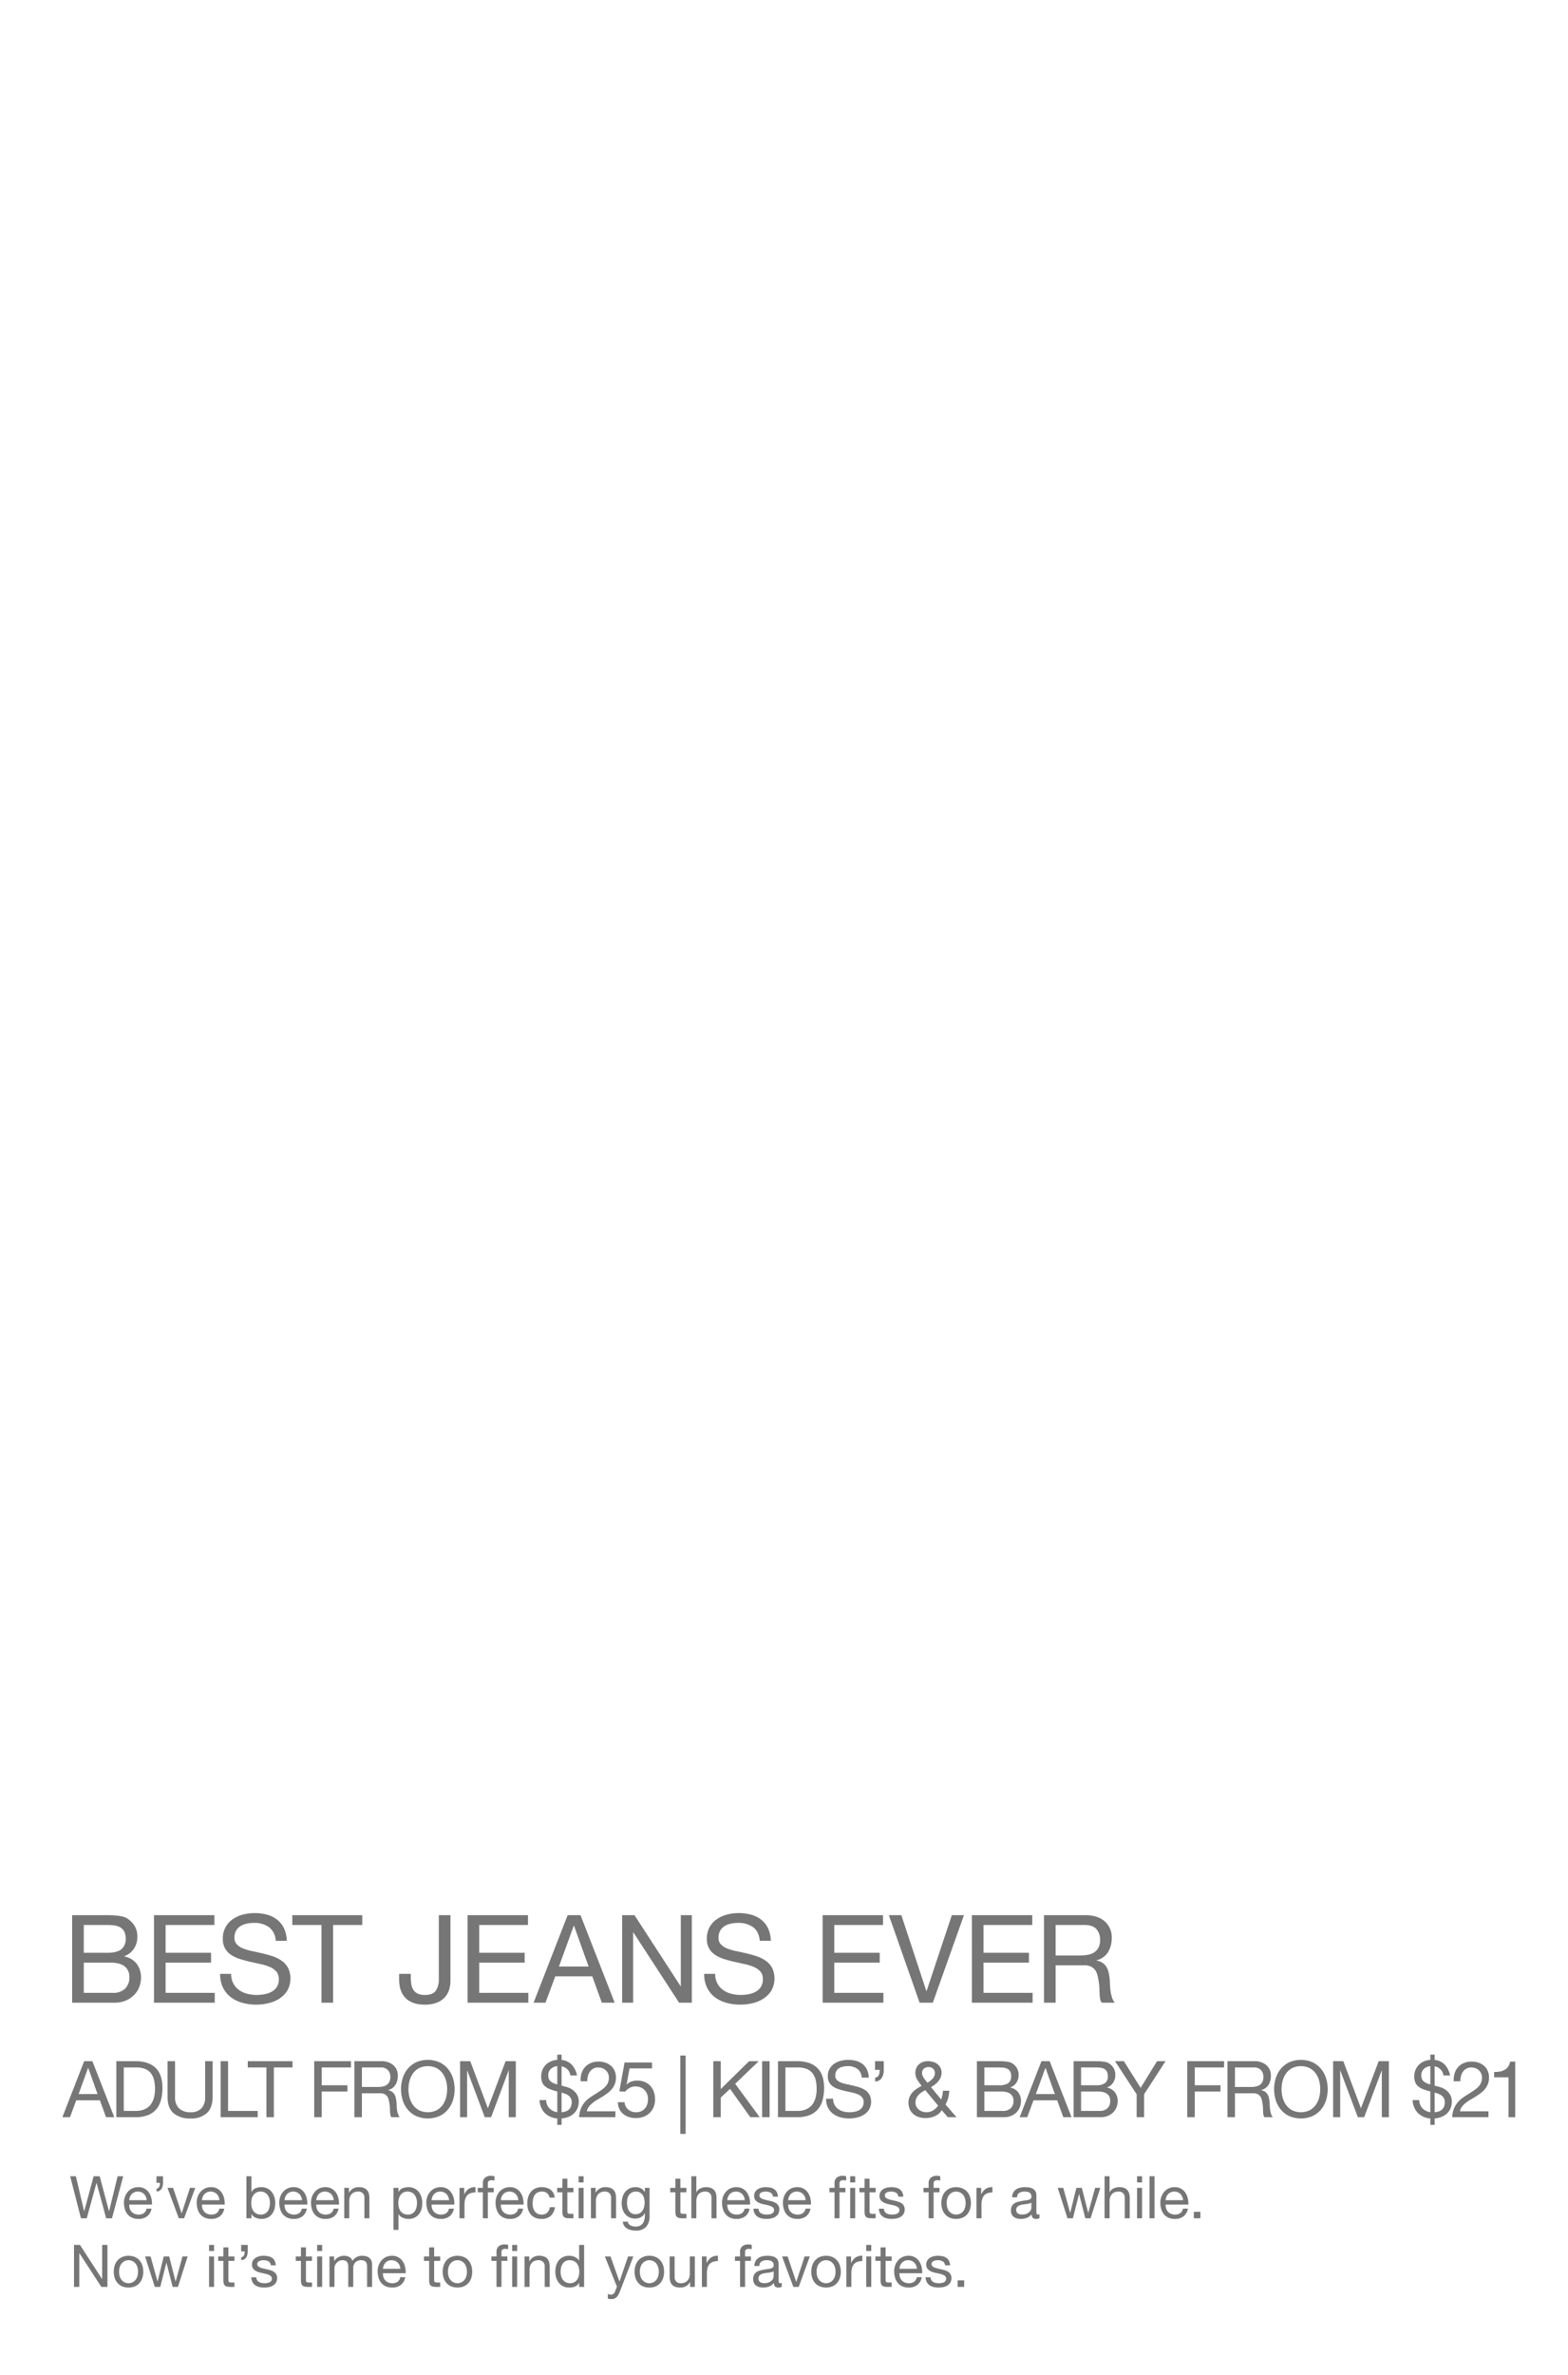 <svg id="_081623_GapJeansQualityValue_SiteHPC1_V1_7170_SA1421_MOB.svg" data-name="081623_GapJeansQualityValue_SiteHPC1_V1_7170_SA1421_MOB.svg" xmlns="http://www.w3.org/2000/svg" width="640" height="969" viewBox="0 0 640 969">
  <defs>
    <style>
      .cls-1 {
        fill: #fff;
        opacity: 0;
      }

      .cls-2 {
        fill: #767676;
        fill-rule: evenodd;
      }
    </style>
  </defs>
  <rect id="FFF_copy_6" data-name="FFF copy 6" class="cls-1" width="640" height="969"/>
  <g id="Outline">
    <path id="Best_Jeans_Ever" data-name="Best Jeans Ever" class="cls-2" d="M2195.7,6459.71q4.05,0,5.82-1.43a5.156,5.156,0,0,0,1.78-4.27,6.282,6.282,0,0,0-.6-3,4.223,4.223,0,0,0-1.65-1.7,6.558,6.558,0,0,0-2.43-.78,22.607,22.607,0,0,0-2.92-.17h-9.5v11.35h9.5Zm-1.3-15.35c0.76,0,1.59,0,2.47.02s1.76,0.07,2.63.15a18.879,18.879,0,0,1,2.42.38,5.894,5.894,0,0,1,1.93.75,9.318,9.318,0,0,1,2.97,2.9,8.03,8.03,0,0,1,1.23,4.55,8.662,8.662,0,0,1-1.38,4.92,8.154,8.154,0,0,1-3.92,3.08v0.1a8.166,8.166,0,0,1,5.05,3,9.012,9.012,0,0,1,1.75,5.6,10.829,10.829,0,0,1-.7,3.8,9.546,9.546,0,0,1-2.08,3.27,10.356,10.356,0,0,1-3.4,2.3,11.751,11.751,0,0,1-4.67.88h-17.25v-35.7h12.95Zm3.7,31.7a6.825,6.825,0,0,0,4.92-1.7,6.225,6.225,0,0,0,1.78-4.7,5.843,5.843,0,0,0-.65-2.9,5.073,5.073,0,0,0-1.73-1.83,7.186,7.186,0,0,0-2.47-.95,15.335,15.335,0,0,0-2.9-.27H2186.2v12.35h11.9Zm41.4-31.7v4h-19.9v11.35h18.55v4H2219.6v12.35h20.05v4h-24.8v-35.7h24.65Zm22.27,4.87a10.069,10.069,0,0,0-6.07-1.72,14.474,14.474,0,0,0-2.95.3,7.76,7.76,0,0,0-2.58,1,5.208,5.208,0,0,0-1.8,1.87,5.8,5.8,0,0,0-.67,2.93,3.7,3.7,0,0,0,.97,2.67,7.4,7.4,0,0,0,2.6,1.68,21.754,21.754,0,0,0,3.68,1.07q2.04,0.42,4.17.93c1.42,0.33,2.81.72,4.18,1.17a13.7,13.7,0,0,1,3.67,1.83,8.626,8.626,0,0,1,2.6,2.9,10.117,10.117,0,0,1-.3,9.27,10.513,10.513,0,0,1-3.27,3.3,14.267,14.267,0,0,1-4.48,1.85,21.881,21.881,0,0,1-4.92.58,20.951,20.951,0,0,1-5.68-.75,13.992,13.992,0,0,1-4.7-2.28,10.807,10.807,0,0,1-3.2-3.9,12.587,12.587,0,0,1-1.17-5.62h4.5a8.072,8.072,0,0,0,.87,3.87,7.968,7.968,0,0,0,2.3,2.68,9.825,9.825,0,0,0,3.33,1.55,15.332,15.332,0,0,0,3.9.5,17.706,17.706,0,0,0,3.22-.3,9.689,9.689,0,0,0,2.93-1.03,5.472,5.472,0,0,0,2.9-5.17,4.458,4.458,0,0,0-.98-3,7.126,7.126,0,0,0-2.6-1.88,19.3,19.3,0,0,0-3.67-1.17c-1.37-.3-2.76-0.61-4.18-0.93s-2.81-.68-4.17-1.1a15.288,15.288,0,0,1-3.68-1.65,7.936,7.936,0,0,1-2.6-2.65,7.787,7.787,0,0,1-.97-4.07,9.253,9.253,0,0,1,4.02-7.93,13.237,13.237,0,0,1,4.15-1.9,18.17,18.17,0,0,1,4.78-.62,18.845,18.845,0,0,1,5.1.65,11.392,11.392,0,0,1,4.12,2.05,9.813,9.813,0,0,1,2.8,3.52,12.721,12.721,0,0,1,1.13,5.08h-4.5A7.468,7.468,0,0,0,2261.77,6449.23Zm9.54-.87v-4h28.55v4h-11.9v31.7h-4.75v-31.7h-11.9Zm64.03,26.35a8.322,8.322,0,0,1-1.75,3.12,8.6,8.6,0,0,1-3.25,2.2,13.394,13.394,0,0,1-5.03.83q-4.995,0-7.7-2.63t-2.7-7.72v-2.2h4.75v1.5a14.9,14.9,0,0,0,.25,2.85,6.268,6.268,0,0,0,.88,2.25,4.1,4.1,0,0,0,1.75,1.47,6.779,6.779,0,0,0,2.87.53c2.17,0,3.66-.59,4.48-1.75a8.126,8.126,0,0,0,1.22-4.7v-26.1h4.75v26.8A12.3,12.3,0,0,1,2335.34,6474.71Zm32.16-30.35v4h-19.9v11.35h18.55v4H2347.6v12.35h20.05v4h-24.8v-35.7h24.65Zm24.74,20.95-5.95-16.65h-0.1l-6.05,16.65h12.1Zm-3.3-20.95,13.95,35.7h-5.25l-3.9-10.75h-15.1l-4,10.75h-4.85l13.9-35.7h5.25Zm22.04,0,18.8,28.95h0.1v-28.95h4.5v35.7h-5.2l-18.65-28.65h-0.1v28.65h-4.5v-35.7h5.05Zm48.37,4.87a10.1,10.1,0,0,0-6.08-1.72,14.546,14.546,0,0,0-2.95.3,7.705,7.705,0,0,0-2.57,1,5.208,5.208,0,0,0-1.8,1.87,5.8,5.8,0,0,0-.68,2.93,3.707,3.707,0,0,0,.98,2.67,7.312,7.312,0,0,0,2.6,1.68,21.629,21.629,0,0,0,3.67,1.07c1.37,0.28,2.76.59,4.18,0.93s2.8,0.72,4.17,1.17a13.764,13.764,0,0,1,3.68,1.83,8.626,8.626,0,0,1,2.6,2.9,10.2,10.2,0,0,1-.3,9.27,10.544,10.544,0,0,1-3.28,3.3,14.114,14.114,0,0,1-4.47,1.85,21.968,21.968,0,0,1-4.93.58,20.878,20.878,0,0,1-5.67-.75,13.9,13.9,0,0,1-4.7-2.28,10.807,10.807,0,0,1-3.2-3.9,12.452,12.452,0,0,1-1.18-5.62h4.5a7.8,7.8,0,0,0,3.18,6.55,9.774,9.774,0,0,0,3.32,1.55,15.448,15.448,0,0,0,3.9.5,17.814,17.814,0,0,0,3.23-.3,9.627,9.627,0,0,0,2.92-1.03,5.756,5.756,0,0,0,2.1-1.97,5.884,5.884,0,0,0,.8-3.2,4.454,4.454,0,0,0-.97-3,7.126,7.126,0,0,0-2.6-1.88,19.4,19.4,0,0,0-3.68-1.17q-2.055-.45-4.17-0.93c-1.42-.32-2.81-0.68-4.18-1.1a15.212,15.212,0,0,1-3.67-1.65,7.41,7.41,0,0,1-3.58-6.72,9.23,9.23,0,0,1,4.03-7.93,13.135,13.135,0,0,1,4.15-1.9,18.15,18.15,0,0,1,4.77-.62,18.845,18.845,0,0,1,5.1.65,11.438,11.438,0,0,1,4.13,2.05,9.922,9.922,0,0,1,2.8,3.52,12.723,12.723,0,0,1,1.12,5.08h-4.5Q2461.715,6450.955,2459.35,6449.23Zm53.07-4.87v4h-19.9v11.35h18.55v4h-18.55v12.35h20.05v4h-24.8v-35.7h24.65Zm14.93,35.7-12.55-35.7h5.1l10.2,30.95h0.1l10.3-30.95h4.95l-12.7,35.7h-5.4Zm45.98-35.7v4h-19.9v11.35h18.55v4h-18.55v12.35h20.05v4h-24.8v-35.7h24.65Zm21.59,0c3.4,0,6.05.83,7.97,2.5a8.588,8.588,0,0,1,2.88,6.85,10.9,10.9,0,0,1-1.48,5.7,7.6,7.6,0,0,1-4.72,3.35v0.1a6.308,6.308,0,0,1,2.52,1,5.35,5.35,0,0,1,1.55,1.67,7.62,7.62,0,0,1,.85,2.18,23.658,23.658,0,0,1,.43,2.5c0.06,0.86.11,1.75,0.15,2.65a21.045,21.045,0,0,0,.25,2.65,15.9,15.9,0,0,0,.57,2.47,6.168,6.168,0,0,0,1.13,2.08h-5.3a2.983,2.983,0,0,1-.68-1.5,14.7,14.7,0,0,1-.22-2.13c-0.04-.78-0.07-1.62-0.1-2.52a19.182,19.182,0,0,0-.3-2.65c-0.14-.87-0.3-1.7-0.5-2.48a5.863,5.863,0,0,0-.95-2.05,4.778,4.778,0,0,0-1.7-1.4,6.331,6.331,0,0,0-2.8-.52h-11.6v15.25h-4.75v-35.7h16.8Zm1,16.2a6.965,6.965,0,0,0,2.62-.98,5.288,5.288,0,0,0,1.8-1.95,6.535,6.535,0,0,0,.68-3.17,6.4,6.4,0,0,0-1.5-4.4c-1-1.14-2.62-1.7-4.85-1.7h-11.8v12.45h9.9A19.9,19.9,0,0,0,2595.92,6460.56Z" transform="translate(-2152 -5663)"/>
    <path id="Adult_from_25_Kids_Baby_from_21" data-name="Adult from $25 | Kids’ &amp; Baby from $21" class="cls-2" d="M2191.82,6517.34l-3.8-10.66h-0.07l-3.87,10.66h7.74Zm-2.11-13.41,8.93,22.85h-3.36l-2.5-6.88h-9.66l-2.56,6.88h-3.1l8.89-22.85h3.36Zm17.87,20.29c0.34,0,.77-0.03,1.28-0.08a6.625,6.625,0,0,0,1.63-.39,6.951,6.951,0,0,0,1.71-.88,5.527,5.527,0,0,0,1.52-1.56,8.778,8.778,0,0,0,1.11-2.48,13.054,13.054,0,0,0,.43-3.6,15.166,15.166,0,0,0-.4-3.67,7.1,7.1,0,0,0-1.31-2.75,5.8,5.8,0,0,0-2.35-1.73,9.5,9.5,0,0,0-3.56-.59h-5.12v17.73h5.06Zm-0.26-20.29q5.28,0,8.13,2.69t2.85,8.19a18.326,18.326,0,0,1-.64,5.1,9.607,9.607,0,0,1-1.98,3.75,8.625,8.625,0,0,1-3.43,2.32,13.769,13.769,0,0,1-4.93.8h-7.84v-22.85h7.84Zm29.12,21.17a9.382,9.382,0,0,1-6.66,2.19,10.381,10.381,0,0,1-6.9-2.1c-1.65-1.39-2.48-3.62-2.48-6.67v-14.59h3.04v14.59a6.209,6.209,0,0,0,1.64,4.66,6.482,6.482,0,0,0,4.7,1.58,5.874,5.874,0,0,0,4.43-1.58,6.5,6.5,0,0,0,1.52-4.66v-14.59h3.04v14.59Q2238.77,6522.915,2236.44,6525.1Zm8.65-21.17v20.29h12.09v2.56h-15.13v-22.85h3.04Zm8.03,2.56v-2.56h18.27v2.56h-7.61v20.29h-3.04v-20.29h-7.62Zm42.14-2.56v2.56H2283.3v7.26h10.49v2.56H2283.3v10.47h-3.04v-22.85h15Zm12.16,0a7.512,7.512,0,0,1,5.1,1.6,5.5,5.5,0,0,1,1.84,4.38,6.912,6.912,0,0,1-.94,3.65,4.878,4.878,0,0,1-3.03,2.15v0.06a4.133,4.133,0,0,1,1.62.64,3.462,3.462,0,0,1,.99,1.07,4.864,4.864,0,0,1,.55,1.39c0.11,0.52.2,1.05,0.27,1.6,0.04,0.56.07,1.12,0.09,1.7a15.785,15.785,0,0,0,.16,1.7,11.046,11.046,0,0,0,.37,1.58,3.985,3.985,0,0,0,.72,1.33h-3.39a1.938,1.938,0,0,1-.43-0.96,8.973,8.973,0,0,1-.15-1.36q-0.03-.75-0.06-1.62a11.81,11.81,0,0,0-.19-1.69c-0.09-.56-0.19-1.09-0.32-1.59a3.68,3.68,0,0,0-.61-1.31,3.12,3.12,0,0,0-1.09-.9,4.086,4.086,0,0,0-1.79-.33h-7.42v9.76h-3.04v-22.85h10.75Zm0.64,10.37a4.449,4.449,0,0,0,1.68-.63,3.353,3.353,0,0,0,1.15-1.24,4.2,4.2,0,0,0,.43-2.04,4.077,4.077,0,0,0-.96-2.81,3.919,3.919,0,0,0-3.1-1.09h-7.55v7.97h6.33A11.9,11.9,0,0,0,2308.06,6514.3Zm11.1,4.46a9.356,9.356,0,0,0,1.41,3.03,7.277,7.277,0,0,0,2.47,2.16,8.316,8.316,0,0,0,7.16,0,7.277,7.277,0,0,0,2.47-2.16,9.356,9.356,0,0,0,1.41-3.03,13.4,13.4,0,0,0,0-6.81,9.356,9.356,0,0,0-1.41-3.03,7.277,7.277,0,0,0-2.47-2.16,8.316,8.316,0,0,0-7.16,0,7.277,7.277,0,0,0-2.47,2.16,9.356,9.356,0,0,0-1.41,3.03A13.4,13.4,0,0,0,2319.16,6518.76Zm-2.8-7.9a11.354,11.354,0,0,1,2.07-3.83,10.222,10.222,0,0,1,3.42-2.65,11.986,11.986,0,0,1,9.54,0,10.123,10.123,0,0,1,3.42,2.65,11.354,11.354,0,0,1,2.07,3.83,15.2,15.2,0,0,1,0,8.99,11.213,11.213,0,0,1-2.07,3.82,9.854,9.854,0,0,1-3.42,2.64,12.1,12.1,0,0,1-9.54,0,9.947,9.947,0,0,1-3.42-2.64,11.213,11.213,0,0,1-2.07-3.82A15.2,15.2,0,0,1,2316.36,6510.86Zm27.58-6.93,7.2,19.2,7.23-19.2h4.16v22.85h-2.88v-19.01h-0.07l-7.13,19.01h-2.59l-7.14-19.01h-0.06v19.01h-2.88v-22.85h4.16Zm32.33,19.26a5.687,5.687,0,0,0,3.19,1.57v-8.48a20.954,20.954,0,0,1-2.93-.91,7.414,7.414,0,0,1-2.05-1.18,4.194,4.194,0,0,1-1.2-1.68,6.57,6.57,0,0,1-.38-2.4,6.681,6.681,0,0,1,.51-2.64,6.381,6.381,0,0,1,1.39-2.08,6.682,6.682,0,0,1,2.08-1.4,7.853,7.853,0,0,1,2.58-.6v-2.12h1.76v2.15a6.6,6.6,0,0,1,4.12,1.92,9.166,9.166,0,0,1,2.18,4.41h-2.72a4.268,4.268,0,0,0-3.58-3.71v7.87l1.92,0.52a8.212,8.212,0,0,1,1.5.56,6.555,6.555,0,0,1,1.66,1.1,6.041,6.041,0,0,1,1.36,1.76,5.252,5.252,0,0,1,.56,2.53,6.962,6.962,0,0,1-.52,2.78,6.494,6.494,0,0,1-1.46,2.1,6.755,6.755,0,0,1-2.21,1.39,9.553,9.553,0,0,1-2.81.64v2.62h-1.76v-2.62a8,8,0,0,1-5.09-2.22,8.077,8.077,0,0,1-2.15-5.27h2.72A4.8,4.8,0,0,0,2376.27,6523.19Zm6.59,1.25a3.816,3.816,0,0,0,1.32-.75,3.289,3.289,0,0,0,.86-1.25,4.753,4.753,0,0,0,.3-1.77,3.337,3.337,0,0,0-.32-1.56,3.415,3.415,0,0,0-.86-1.07,4.731,4.731,0,0,0-1.31-.75c-0.51-.2-1.06-0.39-1.63-0.56v8.03A6.448,6.448,0,0,0,2382.86,6524.44Zm-6.01-17.39a3.474,3.474,0,0,0-1.07,2.77,3.394,3.394,0,0,0,.27,1.42,2.6,2.6,0,0,0,.77.99,4.877,4.877,0,0,0,1.16.69,10.667,10.667,0,0,0,1.48.51v-7.48A4.477,4.477,0,0,0,2376.85,6507.05Zm12.51,1.87a6.744,6.744,0,0,1,1.39-2.54,6.394,6.394,0,0,1,2.35-1.68,7.941,7.941,0,0,1,3.2-.61,8.686,8.686,0,0,1,2.77.43,6.845,6.845,0,0,1,2.25,1.25,5.741,5.741,0,0,1,1.52,2.03,6.573,6.573,0,0,1,.56,2.82,7.007,7.007,0,0,1-.46,2.65,7.665,7.665,0,0,1-1.23,2.07,10.238,10.238,0,0,1-1.76,1.65c-0.66.49-1.35,0.96-2.05,1.4s-1.41.85-2.11,1.27a15.732,15.732,0,0,0-1.94,1.33,8.608,8.608,0,0,0-1.5,1.52,4.225,4.225,0,0,0-.82,1.87h11.65v2.4h-14.82a12.238,12.238,0,0,1,.72-3.44,9.21,9.21,0,0,1,1.43-2.48,10.728,10.728,0,0,1,1.95-1.86c0.73-.53,1.48-1.03,2.27-1.5,0.96-.6,1.81-1.15,2.53-1.65a11.05,11.05,0,0,0,1.81-1.52,5.036,5.036,0,0,0,1.45-3.74,3.829,3.829,0,0,0-.35-1.68,4.092,4.092,0,0,0-.94-1.3,4.149,4.149,0,0,0-1.39-.83,5.059,5.059,0,0,0-1.7-.29,3.941,3.941,0,0,0-2.03.5,4.2,4.2,0,0,0-1.39,1.29,5.363,5.363,0,0,0-.79,1.81,7.744,7.744,0,0,0-.21,2.03H2389A9.237,9.237,0,0,1,2389.36,6508.92Zm19.6-2.05-1.21,6.53,0.06,0.07a4.381,4.381,0,0,1,1.91-1.24,7.257,7.257,0,0,1,2.32-.4,8.344,8.344,0,0,1,2.84.48,6.306,6.306,0,0,1,2.34,1.46,7.035,7.035,0,0,1,1.57,2.43,9.334,9.334,0,0,1,.57,3.41,8.134,8.134,0,0,1-.49,2.8,7.049,7.049,0,0,1-1.49,2.42,7.247,7.247,0,0,1-2.48,1.68,9.033,9.033,0,0,1-3.47.62,8.642,8.642,0,0,1-2.77-.43,7.254,7.254,0,0,1-2.29-1.25,5.866,5.866,0,0,1-1.57-2.03,6.727,6.727,0,0,1-.6-2.75h2.72a4.231,4.231,0,0,0,.43,1.61,4.09,4.09,0,0,0,.99,1.31,4.341,4.341,0,0,0,1.47.87,5.6,5.6,0,0,0,1.87.3,5.171,5.171,0,0,0,1.84-.33,4.3,4.3,0,0,0,1.54-1.01,4.885,4.885,0,0,0,1.04-1.68,6.509,6.509,0,0,0,.38-2.35,5.769,5.769,0,0,0-.36-2.07,5,5,0,0,0-1.04-1.63,4.629,4.629,0,0,0-1.62-1.07,5.455,5.455,0,0,0-2.1-.39,4.676,4.676,0,0,0-2.38.6,6.61,6.61,0,0,0-1.84,1.55l-2.34-.13,2.12-11.78h11.2v2.4h-9.16Zm22.88-5.24v31.96h-2.17v-31.96h2.17Zm14.34,2.3v11.39l11.58-11.39h3.94l-9.63,9.22,10.01,13.63h-3.84l-8.25-11.55-3.81,3.55v8h-3.04v-22.85h3.04Zm19.93,0v22.85h-3.04v-22.85h3.04Zm11.53,20.29c0.34,0,.76-0.03,1.28-0.08a6.732,6.732,0,0,0,1.63-.39,7.321,7.321,0,0,0,1.71-.88,5.808,5.808,0,0,0,1.52-1.56,8.5,8.5,0,0,0,1.1-2.48,13.025,13.025,0,0,0,.44-3.6,15.682,15.682,0,0,0-.4-3.67,7.114,7.114,0,0,0-1.32-2.75,5.732,5.732,0,0,0-2.35-1.73,9.443,9.443,0,0,0-3.55-.59h-5.12v17.73h5.06Zm-0.26-20.29q5.28,0,8.13,2.69t2.85,8.19a18.707,18.707,0,0,1-.64,5.1,9.493,9.493,0,0,1-1.99,3.75,8.589,8.589,0,0,1-3.42,2.32,13.807,13.807,0,0,1-4.93.8h-7.84v-22.85h7.84Zm24.56,3.12a6.44,6.44,0,0,0-3.89-1.1,9.181,9.181,0,0,0-1.89.19,5.027,5.027,0,0,0-1.65.64,3.393,3.393,0,0,0-1.15,1.2,3.67,3.67,0,0,0-.43,1.87,2.394,2.394,0,0,0,.62,1.71,4.5,4.5,0,0,0,1.67,1.07,13.375,13.375,0,0,0,2.35.69c0.87,0.18,1.76.38,2.67,0.59s1.8,0.47,2.67.76a8.451,8.451,0,0,1,2.35,1.16,5.619,5.619,0,0,1,1.67,1.86,6.556,6.556,0,0,1-.19,5.94,6.93,6.93,0,0,1-2.1,2.11,9.087,9.087,0,0,1-2.86,1.18,13.7,13.7,0,0,1-3.16.37,13.375,13.375,0,0,1-3.63-.48,8.879,8.879,0,0,1-3.01-1.46,6.912,6.912,0,0,1-2.04-2.49,7.9,7.9,0,0,1-.76-3.6h2.88a4.939,4.939,0,0,0,2.04,4.19,6.01,6.01,0,0,0,2.12.99,9.524,9.524,0,0,0,2.5.32,11.122,11.122,0,0,0,2.06-.19,6.157,6.157,0,0,0,1.88-.66,3.68,3.68,0,0,0,1.34-1.26,3.753,3.753,0,0,0,.51-2.05,2.894,2.894,0,0,0-.62-1.92,4.6,4.6,0,0,0-1.67-1.2,11.8,11.8,0,0,0-2.35-.75c-0.87-.19-1.76-0.39-2.67-0.59s-1.8-.44-2.67-0.71a9.169,9.169,0,0,1-2.35-1.05,4.721,4.721,0,0,1-2.29-4.31,6.063,6.063,0,0,1,.7-2.99,6.332,6.332,0,0,1,1.87-2.08,8.389,8.389,0,0,1,2.66-1.21,11.574,11.574,0,0,1,3.06-.4,12.49,12.49,0,0,1,3.26.41,7.6,7.6,0,0,1,2.64,1.31,6.332,6.332,0,0,1,1.79,2.26,7.984,7.984,0,0,1,.72,3.25h-2.88A4.781,4.781,0,0,0,2501.94,6507.05Zm10.78-3.12v3.55a8.03,8.03,0,0,1-.2,1.81,4.8,4.8,0,0,1-.64,1.49,3.313,3.313,0,0,1-1.09,1.02,3.072,3.072,0,0,1-1.59.39v-1.6a1.383,1.383,0,0,0,.9-0.28,2.094,2.094,0,0,0,.58-0.72,3.344,3.344,0,0,0,.3-1,8.408,8.408,0,0,0,.08-1.11h-1.89v-3.55h3.55Zm18.85,8.1a6.854,6.854,0,0,0,.99-0.87,4.174,4.174,0,0,0,.74-1.07,3.021,3.021,0,0,0,.29-1.33,2.366,2.366,0,0,0-.71-1.71,2.564,2.564,0,0,0-1.92-.72,3.067,3.067,0,0,0-1.79.59,2.123,2.123,0,0,0-.83,1.84,2.71,2.71,0,0,0,.21,1.03,5.677,5.677,0,0,0,.53,1,9.251,9.251,0,0,0,.7.98c0.26,0.32.51,0.64,0.77,0.96C2530.87,6512.52,2531.21,6512.28,2531.57,6512.03Zm2.03,14.3a8.847,8.847,0,0,1-3.66.8,8.318,8.318,0,0,1-3.71-.7,6.205,6.205,0,0,1-2.18-1.7,5.237,5.237,0,0,1-1.01-2.05,8.185,8.185,0,0,1-.24-1.76,6.07,6.07,0,0,1,.44-2.37,6.625,6.625,0,0,1,1.15-1.84,8.973,8.973,0,0,1,1.69-1.47,23.06,23.06,0,0,1,2.07-1.23c-0.32-.45-0.63-0.87-0.93-1.28s-0.57-.82-0.82-1.23a6.34,6.34,0,0,1-.57-1.31,5.354,5.354,0,0,1-.21-1.56,4.646,4.646,0,0,1,.34-1.77,4.305,4.305,0,0,1,.99-1.51,4.813,4.813,0,0,1,1.61-1.04,6.055,6.055,0,0,1,2.21-.38,7.608,7.608,0,0,1,2.07.29,5.07,5.07,0,0,1,1.77.88,4.4,4.4,0,0,1,1.23,1.47,4.283,4.283,0,0,1,.47,2.03,5.189,5.189,0,0,1-.35,1.91,6.417,6.417,0,0,1-.96,1.61,8.686,8.686,0,0,1-1.38,1.33,13.934,13.934,0,0,1-1.6,1.07l4.13,5.03a12.687,12.687,0,0,0,.73-3.56h2.6c-0.07.69-.14,1.27-0.21,1.75a10.193,10.193,0,0,1-.72,2.53c-0.17.39-.38,0.84-0.61,1.36l4.45,5.15h-3.55l-2.44-2.85A6.249,6.249,0,0,1,2533.6,6526.33Zm-5.47-9.66a6.636,6.636,0,0,0-1.26,1.08,5,5,0,0,0-.87,1.36,4.636,4.636,0,0,0-.32,1.78,3.469,3.469,0,0,0,.37,1.58,3.774,3.774,0,0,0,.98,1.22,4.716,4.716,0,0,0,1.39.78,4.466,4.466,0,0,0,1.62.29,5.391,5.391,0,0,0,2.8-.73,6.51,6.51,0,0,0,2.06-1.99l-5.25-6.3C2529.12,6516.04,2528.61,6516.35,2528.13,6516.67Zm31.73-2.92a5.991,5.991,0,0,0,3.73-.91,3.314,3.314,0,0,0,1.13-2.73,3.992,3.992,0,0,0-.38-1.92,2.715,2.715,0,0,0-1.06-1.09,4.1,4.1,0,0,0-1.55-.5,15.811,15.811,0,0,0-1.87-.11h-6.08v7.26h6.08Zm-0.83-9.82c0.49,0,1.02.01,1.58,0.02s1.13,0.04,1.68.09,1.07,0.14,1.55.24a4.221,4.221,0,0,1,1.24.48,6.009,6.009,0,0,1,1.9,1.86,5.179,5.179,0,0,1,.78,2.91,5.521,5.521,0,0,1-.88,3.15,5.138,5.138,0,0,1-2.51,1.97v0.06a5.242,5.242,0,0,1,3.23,1.92,5.756,5.756,0,0,1,1.12,3.59,7,7,0,0,1-.44,2.43,6.25,6.25,0,0,1-1.33,2.1,6.7,6.7,0,0,1-2.18,1.47,7.522,7.522,0,0,1-2.99.56h-11.04v-22.85h8.29Zm2.37,20.29a4.357,4.357,0,0,0,3.15-1.09,3.988,3.988,0,0,0,1.13-3.01,3.807,3.807,0,0,0-.41-1.85,3.282,3.282,0,0,0-1.11-1.17,4.61,4.61,0,0,0-1.58-.61,9.463,9.463,0,0,0-1.86-.18h-6.94v7.91h7.62Zm21.15-6.88-3.81-10.66h-0.06l-3.88,10.66h7.75Zm-2.11-13.41,8.92,22.85H2586l-2.49-6.88h-9.67l-2.56,6.88h-3.1l8.9-22.85h3.36Zm18.89,9.82a5.991,5.991,0,0,0,3.73-.91,3.314,3.314,0,0,0,1.13-2.73,4.113,4.113,0,0,0-.38-1.92,2.715,2.715,0,0,0-1.06-1.09,4.161,4.161,0,0,0-1.55-.5,15.811,15.811,0,0,0-1.87-.11h-6.08v7.26h6.08Zm-0.83-9.82c0.49,0,1.01.01,1.58,0.02s1.13,0.04,1.68.09,1.07,0.14,1.55.24a4.05,4.05,0,0,1,1.23.48,5.937,5.937,0,0,1,1.91,1.86,5.179,5.179,0,0,1,.78,2.91,5.521,5.521,0,0,1-.88,3.15,5.138,5.138,0,0,1-2.51,1.97v0.06a5.242,5.242,0,0,1,3.23,1.92,5.756,5.756,0,0,1,1.12,3.59,6.792,6.792,0,0,1-.45,2.43,6.073,6.073,0,0,1-1.32,2.1,6.8,6.8,0,0,1-2.18,1.47,7.522,7.522,0,0,1-2.99.56h-11.04v-22.85h8.29Zm2.36,20.29a4.366,4.366,0,0,0,3.16-1.09,3.988,3.988,0,0,0,1.13-3.01,3.807,3.807,0,0,0-.41-1.85,3.282,3.282,0,0,0-1.11-1.17,4.61,4.61,0,0,0-1.58-.61,9.463,9.463,0,0,0-1.86-.18h-6.94v7.91h7.61Zm18.12,2.56h-3.04v-9.35l-8.83-13.5h3.62l6.84,10.88,6.69-10.88h3.46l-8.74,13.5v9.35Zm32.64-22.85v2.56h-11.97v7.26h10.5v2.56h-10.5v10.47h-3.04v-22.85h15.01Zm12.16,0a7.512,7.512,0,0,1,5.1,1.6,5.5,5.5,0,0,1,1.84,4.38,6.912,6.912,0,0,1-.94,3.65,4.878,4.878,0,0,1-3.03,2.15v0.06a4.133,4.133,0,0,1,1.62.64,3.722,3.722,0,0,1,.99,1.07,4.574,4.574,0,0,1,.54,1.39,16.169,16.169,0,0,1,.28,1.6c0.04,0.56.07,1.12,0.09,1.7a15.785,15.785,0,0,0,.16,1.7,11.046,11.046,0,0,0,.37,1.58,3.985,3.985,0,0,0,.72,1.33h-3.39a1.855,1.855,0,0,1-.43-0.96,8.973,8.973,0,0,1-.15-1.36q-0.03-.75-0.06-1.62a11.81,11.81,0,0,0-.19-1.69c-0.09-.56-0.2-1.09-0.32-1.59a3.68,3.68,0,0,0-.61-1.31,3.12,3.12,0,0,0-1.09-.9,4.116,4.116,0,0,0-1.79-.33h-7.43v9.76h-3.04v-22.85h10.76Zm0.64,10.37a4.449,4.449,0,0,0,1.68-.63,3.353,3.353,0,0,0,1.15-1.24,4.2,4.2,0,0,0,.43-2.04,4.077,4.077,0,0,0-.96-2.81,3.919,3.919,0,0,0-3.1-1.09h-7.56v7.97h6.34A11.982,11.982,0,0,0,2664.42,6514.3Zm11.1,4.46a9.356,9.356,0,0,0,1.41,3.03,7.277,7.277,0,0,0,2.47,2.16,8.316,8.316,0,0,0,7.16,0,7.277,7.277,0,0,0,2.47-2.16,9.356,9.356,0,0,0,1.41-3.03,13.4,13.4,0,0,0,0-6.81,9.356,9.356,0,0,0-1.41-3.03,7.277,7.277,0,0,0-2.47-2.16,8.316,8.316,0,0,0-7.16,0,7.277,7.277,0,0,0-2.47,2.16,9.356,9.356,0,0,0-1.41,3.03A13.4,13.4,0,0,0,2675.52,6518.76Zm-2.8-7.9a11.354,11.354,0,0,1,2.07-3.83,10.123,10.123,0,0,1,3.42-2.65,11.986,11.986,0,0,1,9.54,0,10.222,10.222,0,0,1,3.42,2.65,11.354,11.354,0,0,1,2.07,3.83,15.2,15.2,0,0,1,0,8.99,11.213,11.213,0,0,1-2.07,3.82,9.947,9.947,0,0,1-3.42,2.64,12.1,12.1,0,0,1-9.54,0,9.854,9.854,0,0,1-3.42-2.64,11.213,11.213,0,0,1-2.07-3.82A15.2,15.2,0,0,1,2672.72,6510.86Zm27.57-6.93,7.2,19.2,7.24-19.2h4.16v22.85h-2.88v-19.01h-0.07l-7.13,19.01h-2.6l-7.13-19.01h-0.07v19.01h-2.88v-22.85h4.16Zm32.34,19.26a5.658,5.658,0,0,0,3.18,1.57v-8.48a20.786,20.786,0,0,1-2.92-.91,7.414,7.414,0,0,1-2.05-1.18,4.01,4.01,0,0,1-1.2-1.68,6.558,6.558,0,0,1-.39-2.4,6.685,6.685,0,0,1,.52-2.64,6.381,6.381,0,0,1,1.39-2.08,6.682,6.682,0,0,1,2.08-1.4,7.854,7.854,0,0,1,2.57-.6v-2.12h1.76v2.15a6.6,6.6,0,0,1,4.13,1.92,9.166,9.166,0,0,1,2.18,4.41h-2.72a4.267,4.267,0,0,0-3.59-3.71v7.87l1.92,0.52a8.013,8.013,0,0,1,1.51.56,6.735,6.735,0,0,1,1.66,1.1,6.041,6.041,0,0,1,1.36,1.76,5.252,5.252,0,0,1,.56,2.53,6.793,6.793,0,0,1-.53,2.78,6.317,6.317,0,0,1-1.45,2.1,6.862,6.862,0,0,1-2.21,1.39,9.547,9.547,0,0,1-2.82.64v2.62h-1.76v-2.62a7.992,7.992,0,0,1-5.08-2.22,8.077,8.077,0,0,1-2.15-5.27h2.72A4.8,4.8,0,0,0,2732.63,6523.19Zm6.59,1.25a3.771,3.771,0,0,0,1.31-.75,3.2,3.2,0,0,0,.87-1.25,4.753,4.753,0,0,0,.3-1.77,3.337,3.337,0,0,0-.32-1.56,3.415,3.415,0,0,0-.86-1.07,4.731,4.731,0,0,0-1.31-.75c-0.52-.2-1.06-0.39-1.64-0.56v8.03A6.441,6.441,0,0,0,2739.22,6524.44Zm-6.01-17.39a3.479,3.479,0,0,0-1.08,2.77,3.39,3.39,0,0,0,.28,1.42,2.58,2.58,0,0,0,.76.99,4.947,4.947,0,0,0,1.17.69,10.99,10.99,0,0,0,1.47.51v-7.48A4.475,4.475,0,0,0,2733.21,6507.05Zm12.51,1.87a6.609,6.609,0,0,1,1.39-2.54,6.394,6.394,0,0,1,2.35-1.68,7.908,7.908,0,0,1,3.2-.61,8.686,8.686,0,0,1,2.77.43,6.845,6.845,0,0,1,2.25,1.25,5.741,5.741,0,0,1,1.52,2.03,6.573,6.573,0,0,1,.56,2.82,7.007,7.007,0,0,1-.46,2.65,7.665,7.665,0,0,1-1.23,2.07,10.238,10.238,0,0,1-1.76,1.65c-0.66.49-1.35,0.96-2.05,1.4s-1.41.85-2.11,1.27a15.732,15.732,0,0,0-1.94,1.33,8.277,8.277,0,0,0-1.5,1.52,4.225,4.225,0,0,0-.82,1.87h11.65v2.4h-14.82a12.238,12.238,0,0,1,.72-3.44,9.21,9.21,0,0,1,1.43-2.48,10.413,10.413,0,0,1,1.95-1.86c0.72-.53,1.48-1.03,2.27-1.5,0.96-.6,1.8-1.15,2.53-1.65a11.489,11.489,0,0,0,1.81-1.52,5.036,5.036,0,0,0,1.45-3.74,3.829,3.829,0,0,0-.35-1.68,4.092,4.092,0,0,0-.94-1.3,4.149,4.149,0,0,0-1.39-.83,5.059,5.059,0,0,0-1.7-.29,3.941,3.941,0,0,0-2.03.5,4.2,4.2,0,0,0-1.39,1.29,5.363,5.363,0,0,0-.79,1.81,7.744,7.744,0,0,0-.21,2.03h-2.72A9.237,9.237,0,0,1,2745.72,6508.92Zm22.01,17.86v-16.26h-5.88v-2.17a13.818,13.818,0,0,0,2.24-.18,6.127,6.127,0,0,0,1.96-.66,4.349,4.349,0,0,0,1.49-1.31,4.8,4.8,0,0,0,.83-2.11h2.08v22.69h-2.72Z" transform="translate(-2152 -5663)"/>
    <path id="We_ve_been_perfecting_these_fits_for_a_while._Now_it_s_time_to_" data-name="We’ve been perfecting these fits for a while. Now it’s time to " class="cls-2" d="M2195.33,6568.02l-3.91-14.4h-0.05l-3.96,14.4h-2.37l-4.39-17.14h2.32l3.36,14.26h0.05l3.84-14.26h2.47l3.8,14.26h0.04l3.48-14.26h2.28l-4.58,17.14h-2.38Zm16.22-8.76a3.61,3.61,0,0,0-.75-1.12,3.493,3.493,0,0,0-1.1-.74,3.533,3.533,0,0,0-1.4-.28,3.611,3.611,0,0,0-1.43.28,3.146,3.146,0,0,0-1.09.76,3.427,3.427,0,0,0-.72,1.11,4.432,4.432,0,0,0-.32,1.36h7.13A4.22,4.22,0,0,0,2211.55,6559.26Zm0.49,7.97a5.663,5.663,0,0,1-3.5,1.05,6.32,6.32,0,0,1-2.58-.48,5.062,5.062,0,0,1-1.84-1.34,5.7,5.7,0,0,1-1.12-2.06,10.717,10.717,0,0,1-.42-2.62,7.409,7.409,0,0,1,.44-2.59,5.942,5.942,0,0,1,1.21-2.04,5.393,5.393,0,0,1,1.85-1.35,5.629,5.629,0,0,1,2.34-.48,5.018,5.018,0,0,1,2.74.69,5.324,5.324,0,0,1,1.76,1.74,6.879,6.879,0,0,1,.91,2.3,9.9,9.9,0,0,1,.2,2.38h-9.29a4.962,4.962,0,0,0,.2,1.55,3.427,3.427,0,0,0,.69,1.29,3.331,3.331,0,0,0,1.23.9,4.109,4.109,0,0,0,1.75.34,3.522,3.522,0,0,0,2.12-.6,2.886,2.886,0,0,0,1.09-1.83h2.02A4.951,4.951,0,0,1,2212.04,6567.23Zm6.5-16.35v2.67a5.315,5.315,0,0,1-.16,1.35,3.247,3.247,0,0,1-.48,1.12,2.481,2.481,0,0,1-.81.77,2.357,2.357,0,0,1-1.19.29v-1.2a1.052,1.052,0,0,0,.67-0.21,1.377,1.377,0,0,0,.43-0.54,2.44,2.44,0,0,0,.23-0.75,5.9,5.9,0,0,0,.06-0.83h-1.42v-2.67h2.67Zm6.43,17.14-4.61-12.41h2.28l3.48,10.35h0.05l3.38-10.35h2.14l-4.54,12.41h-2.18Zm16.27-8.76a3.61,3.61,0,0,0-.75-1.12,3.493,3.493,0,0,0-1.1-.74,3.533,3.533,0,0,0-1.4-.28,3.611,3.611,0,0,0-1.43.28,3.146,3.146,0,0,0-1.09.76,3.427,3.427,0,0,0-.72,1.11,4.432,4.432,0,0,0-.32,1.36h7.13A4.22,4.22,0,0,0,2241.24,6559.26Zm0.49,7.97a5.663,5.663,0,0,1-3.5,1.05,6.32,6.32,0,0,1-2.58-.48,5.062,5.062,0,0,1-1.84-1.34,5.7,5.7,0,0,1-1.12-2.06,10.717,10.717,0,0,1-.42-2.62,7.409,7.409,0,0,1,.44-2.59,5.942,5.942,0,0,1,1.21-2.04,5.393,5.393,0,0,1,1.85-1.35,5.629,5.629,0,0,1,2.34-.48,5.018,5.018,0,0,1,2.74.69,5.324,5.324,0,0,1,1.76,1.74,6.879,6.879,0,0,1,.91,2.3,9.9,9.9,0,0,1,.2,2.38h-9.29a4.962,4.962,0,0,0,.2,1.55,3.427,3.427,0,0,0,.69,1.29,3.331,3.331,0,0,0,1.23.9,4.109,4.109,0,0,0,1.75.34,3.522,3.522,0,0,0,2.12-.6,2.886,2.886,0,0,0,1.09-1.83h2.02A4.951,4.951,0,0,1,2241.73,6567.23Zm12.89-16.35v6.41h0.05a3.01,3.01,0,0,1,1.58-1.5,5.946,5.946,0,0,1,2.38-.47,5.582,5.582,0,0,1,2.5.53,5.009,5.009,0,0,1,1.78,1.43,6.31,6.31,0,0,1,1.07,2.08,8.422,8.422,0,0,1,.36,2.49,8.884,8.884,0,0,1-.35,2.5,5.712,5.712,0,0,1-1.06,2.05,5.047,5.047,0,0,1-1.77,1.38,5.707,5.707,0,0,1-2.49.5,5.912,5.912,0,0,1-2.13-.4,4.548,4.548,0,0,1-1.05-.59,3.348,3.348,0,0,1-.82-0.93h-0.05v1.66h-2.04v-17.14h2.04Zm7.33,9.14a4.307,4.307,0,0,0-.7-1.48,3.332,3.332,0,0,0-1.2-1.03,3.568,3.568,0,0,0-1.71-.39,3.511,3.511,0,0,0-1.75.41,3.472,3.472,0,0,0-1.18,1.07,4.631,4.631,0,0,0-.66,1.5,6.992,6.992,0,0,0-.2,1.7,7.394,7.394,0,0,0,.21,1.77,4.3,4.3,0,0,0,.69,1.5,3.4,3.4,0,0,0,1.21,1.04,3.685,3.685,0,0,0,1.8.4,3.5,3.5,0,0,0,1.76-.41,3.278,3.278,0,0,0,1.14-1.08,4.711,4.711,0,0,0,.63-1.54,8.57,8.57,0,0,0,.19-1.77A6.38,6.38,0,0,0,2261.95,6560.02Zm12.99-.76a3.583,3.583,0,0,0-.74-1.12,3.493,3.493,0,0,0-1.1-.74,3.741,3.741,0,0,0-2.84,0,3.344,3.344,0,0,0-1.09.76,3.791,3.791,0,0,0-.72,1.11,4.421,4.421,0,0,0-.31,1.36h7.13A3.989,3.989,0,0,0,2274.94,6559.26Zm0.5,7.97a5.673,5.673,0,0,1-3.51,1.05,6.387,6.387,0,0,1-2.58-.48,4.943,4.943,0,0,1-1.83-1.34,5.7,5.7,0,0,1-1.12-2.06,9.841,9.841,0,0,1-.42-2.62,7.409,7.409,0,0,1,.43-2.59,6.1,6.1,0,0,1,1.21-2.04,5.49,5.49,0,0,1,1.85-1.35,5.629,5.629,0,0,1,2.34-.48,5.054,5.054,0,0,1,2.75.69,5.293,5.293,0,0,1,1.75,1.74,6.675,6.675,0,0,1,.91,2.3,9.927,9.927,0,0,1,.21,2.38h-9.29a4.96,4.96,0,0,0,.19,1.55,3.594,3.594,0,0,0,.7,1.29,3.377,3.377,0,0,0,1.22.9,4.141,4.141,0,0,0,1.75.34,3.533,3.533,0,0,0,2.13-.6,2.929,2.929,0,0,0,1.09-1.83h2.02A5.039,5.039,0,0,1,2275.44,6567.23Zm12.45-7.97a3.583,3.583,0,0,0-.74-1.12,3.427,3.427,0,0,0-1.11-.74,3.533,3.533,0,0,0-1.4-.28,3.647,3.647,0,0,0-1.43.28,3.242,3.242,0,0,0-1.09.76,3.791,3.791,0,0,0-.72,1.11,4.151,4.151,0,0,0-.31,1.36h7.13A4.231,4.231,0,0,0,2287.89,6559.26Zm0.49,7.97a5.623,5.623,0,0,1-3.5,1.05,6.387,6.387,0,0,1-2.58-.48,5.062,5.062,0,0,1-1.84-1.34,5.838,5.838,0,0,1-1.11-2.06,9.841,9.841,0,0,1-.42-2.62,7.409,7.409,0,0,1,.43-2.59,6.1,6.1,0,0,1,1.21-2.04,5.49,5.49,0,0,1,1.85-1.35,5.629,5.629,0,0,1,2.34-.48,5.077,5.077,0,0,1,2.75.69,5.293,5.293,0,0,1,1.75,1.74,6.879,6.879,0,0,1,.91,2.3,9.927,9.927,0,0,1,.21,2.38h-9.29a4.96,4.96,0,0,0,.19,1.55,3.448,3.448,0,0,0,.7,1.29,3.294,3.294,0,0,0,1.22.9,4.141,4.141,0,0,0,1.75.34,3.554,3.554,0,0,0,2.13-.6,2.929,2.929,0,0,0,1.09-1.83h2.01A4.951,4.951,0,0,1,2288.38,6567.23Zm6.05-11.62v1.97h0.05a4.3,4.3,0,0,1,4.03-2.26,5.429,5.429,0,0,1,2.04.34,3.38,3.38,0,0,1,1.32.94,3.46,3.46,0,0,1,.71,1.42,8.106,8.106,0,0,1,.2,1.84v8.16h-2.04v-8.4a2.431,2.431,0,0,0-.67-1.82,2.492,2.492,0,0,0-1.85-.68,4.222,4.222,0,0,0-1.62.29,3.145,3.145,0,0,0-1.14.82,3.512,3.512,0,0,0-.68,1.23,5.138,5.138,0,0,0-.23,1.55v7.01h-2.04v-12.41h1.92Zm20.21,0v1.68h0.05a3.01,3.01,0,0,1,1.58-1.5,5.946,5.946,0,0,1,2.38-.47,5.582,5.582,0,0,1,2.5.53,5.009,5.009,0,0,1,1.78,1.43,6.31,6.31,0,0,1,1.07,2.08,8.422,8.422,0,0,1,.36,2.49,8.884,8.884,0,0,1-.35,2.5,5.712,5.712,0,0,1-1.06,2.05,5.047,5.047,0,0,1-1.77,1.38,5.707,5.707,0,0,1-2.49.5,5.912,5.912,0,0,1-2.13-.4,4.548,4.548,0,0,1-1.05-.59,3.348,3.348,0,0,1-.82-0.93h-0.05v6.39h-2.04v-17.14h2.04Zm7.33,4.41a4.307,4.307,0,0,0-.7-1.48,3.332,3.332,0,0,0-1.2-1.03,3.568,3.568,0,0,0-1.71-.39,3.511,3.511,0,0,0-1.75.41,3.472,3.472,0,0,0-1.18,1.07,4.631,4.631,0,0,0-.66,1.5,6.992,6.992,0,0,0-.2,1.7,7.394,7.394,0,0,0,.21,1.77,4.3,4.3,0,0,0,.69,1.5,3.4,3.4,0,0,0,1.21,1.04,3.685,3.685,0,0,0,1.8.4,3.5,3.5,0,0,0,1.76-.41,3.278,3.278,0,0,0,1.14-1.08,4.711,4.711,0,0,0,.63-1.54,8.57,8.57,0,0,0,.19-1.77A6.38,6.38,0,0,0,2321.97,6560.02Zm12.99-.76a3.583,3.583,0,0,0-.74-1.12,3.493,3.493,0,0,0-1.1-.74,3.741,3.741,0,0,0-2.84,0,3.344,3.344,0,0,0-1.09.76,3.791,3.791,0,0,0-.72,1.11,4.421,4.421,0,0,0-.31,1.36h7.13A3.989,3.989,0,0,0,2334.96,6559.26Zm0.5,7.97a5.673,5.673,0,0,1-3.51,1.05,6.387,6.387,0,0,1-2.58-.48,4.943,4.943,0,0,1-1.83-1.34,5.7,5.7,0,0,1-1.12-2.06,9.841,9.841,0,0,1-.42-2.62,7.409,7.409,0,0,1,.43-2.59,6.1,6.1,0,0,1,1.21-2.04,5.49,5.49,0,0,1,1.85-1.35,5.629,5.629,0,0,1,2.34-.48,5.054,5.054,0,0,1,2.75.69,5.293,5.293,0,0,1,1.75,1.74,6.675,6.675,0,0,1,.91,2.3,9.927,9.927,0,0,1,.21,2.38h-9.29a4.96,4.96,0,0,0,.19,1.55,3.594,3.594,0,0,0,.7,1.29,3.377,3.377,0,0,0,1.22.9,4.141,4.141,0,0,0,1.75.34,3.533,3.533,0,0,0,2.13-.6,2.929,2.929,0,0,0,1.09-1.83h2.02A5.039,5.039,0,0,1,2335.46,6567.23Zm6.01-11.62v2.62h0.04a5.548,5.548,0,0,1,1.83-2.23,4.589,4.589,0,0,1,2.73-.68v2.16a5.806,5.806,0,0,0-2.08.34,3.318,3.318,0,0,0-1.4.98,4.153,4.153,0,0,0-.76,1.58,8.417,8.417,0,0,0-.24,2.12v5.52h-2.04v-12.41h1.92Zm5.52,1.8v-1.8h2.09v-1.85a2.9,2.9,0,0,1,.88-2.29,3.705,3.705,0,0,1,2.55-.78,5.423,5.423,0,0,1,.66.05,3.626,3.626,0,0,1,.66.14v1.78a2.384,2.384,0,0,0-.57-0.13,4.042,4.042,0,0,0-.58-0.04,1.993,1.993,0,0,0-1.15.29,1.27,1.27,0,0,0-.41,1.1v1.73h2.4v1.8h-2.4v10.61h-2.04v-10.61h-2.09Zm16.23,1.85a3.583,3.583,0,0,0-.74-1.12,3.427,3.427,0,0,0-1.11-.74,3.533,3.533,0,0,0-1.4-.28,3.647,3.647,0,0,0-1.43.28,3.242,3.242,0,0,0-1.09.76,3.791,3.791,0,0,0-.72,1.11,4.151,4.151,0,0,0-.31,1.36h7.13A4.231,4.231,0,0,0,2363.22,6559.26Zm0.49,7.97a5.623,5.623,0,0,1-3.5,1.05,6.387,6.387,0,0,1-2.58-.48,5.062,5.062,0,0,1-1.84-1.34,5.838,5.838,0,0,1-1.11-2.06,9.841,9.841,0,0,1-.42-2.62,7.409,7.409,0,0,1,.43-2.59,6.1,6.1,0,0,1,1.21-2.04,5.49,5.49,0,0,1,1.85-1.35,5.629,5.629,0,0,1,2.34-.48,5.077,5.077,0,0,1,2.75.69,5.293,5.293,0,0,1,1.75,1.74,6.879,6.879,0,0,1,.91,2.3,9.927,9.927,0,0,1,.21,2.38h-9.29a4.96,4.96,0,0,0,.19,1.55,3.448,3.448,0,0,0,.7,1.29,3.294,3.294,0,0,0,1.22.9,4.141,4.141,0,0,0,1.75.34,3.554,3.554,0,0,0,2.13-.6,2.929,2.929,0,0,0,1.09-1.83h2.01A4.951,4.951,0,0,1,2363.71,6567.23Zm11.6-9.46a3.128,3.128,0,0,0-2.07-.65,3.862,3.862,0,0,0-1.85.41,3.235,3.235,0,0,0-1.18,1.08,4.57,4.57,0,0,0-.64,1.55,8.3,8.3,0,0,0-.19,1.81,7.154,7.154,0,0,0,.2,1.68,4.446,4.446,0,0,0,.64,1.45,3.086,3.086,0,0,0,1.13,1.02,3.3,3.3,0,0,0,1.65.39,3.39,3.39,0,0,0,2.37-.79,3.654,3.654,0,0,0,1.04-2.24h2.09a5.781,5.781,0,0,1-1.72,3.56,5.388,5.388,0,0,1-3.75,1.24,6.535,6.535,0,0,1-2.51-.45,4.963,4.963,0,0,1-1.83-1.3,5.79,5.79,0,0,1-1.1-2,8.336,8.336,0,0,1-.37-2.56,9.077,9.077,0,0,1,.36-2.6,5.96,5.96,0,0,1,1.09-2.11,5.088,5.088,0,0,1,1.84-1.42,6.029,6.029,0,0,1,2.56-.52,7.349,7.349,0,0,1,1.98.26,4.61,4.61,0,0,1,1.64.78,4.15,4.15,0,0,1,1.16,1.33,4.93,4.93,0,0,1,.58,1.91h-2.12A3.1,3.1,0,0,0,2375.31,6557.77Zm10.74-2.16v1.8h-2.47v7.71a2.155,2.155,0,0,0,.06.57,0.6,0.6,0,0,0,.23.34,0.966,0.966,0,0,0,.47.15,5.566,5.566,0,0,0,.78.04h0.93v1.8h-1.56a7.43,7.43,0,0,1-1.35-.11,1.952,1.952,0,0,1-.91-0.39,1.686,1.686,0,0,1-.52-0.82,4.778,4.778,0,0,1-.17-1.39v-7.9h-2.11v-1.8h2.11v-3.72h2.04v3.72h2.47Zm2.11-2.23v-2.5h2.04v2.5h-2.04Zm2.04,2.23v12.41h-2.04v-12.41h2.04Zm4.91,0v1.97h0.04a4.32,4.32,0,0,1,4.04-2.26,5.5,5.5,0,0,1,2.04.34,3.38,3.38,0,0,1,1.32.94,3.445,3.445,0,0,1,.7,1.42,7.56,7.56,0,0,1,.21,1.84v8.16h-2.04v-8.4a2.47,2.47,0,0,0-.67-1.82,2.508,2.508,0,0,0-1.85-.68,4.151,4.151,0,0,0-1.62.29,2.984,2.984,0,0,0-1.14.82,3.533,3.533,0,0,0-.69,1.23,5.14,5.14,0,0,0-.22,1.55v7.01h-2.04v-12.41h1.92Zm20.62,15.91a5.641,5.641,0,0,1-4.36,1.52,8.354,8.354,0,0,1-1.77-.2,5.155,5.155,0,0,1-1.63-.62,3.737,3.737,0,0,1-1.21-1.13,3.171,3.171,0,0,1-.53-1.7h2.04a1.476,1.476,0,0,0,.35.93,2.448,2.448,0,0,0,.79.63,4.09,4.09,0,0,0,1.02.35,5.659,5.659,0,0,0,1.06.1,3.789,3.789,0,0,0,1.7-.34,3.361,3.361,0,0,0,1.15-.96,3.785,3.785,0,0,0,.66-1.48,8.071,8.071,0,0,0,.21-1.9v-0.81h-0.05a3.424,3.424,0,0,1-1.6,1.69,4.961,4.961,0,0,1-2.27.54,5.562,5.562,0,0,1-2.42-.5,5.154,5.154,0,0,1-1.73-1.36,5.811,5.811,0,0,1-1.04-1.99,8.311,8.311,0,0,1-.35-2.41,9.485,9.485,0,0,1,.29-2.27,6.051,6.051,0,0,1,.96-2.11,5.148,5.148,0,0,1,1.77-1.56,5.525,5.525,0,0,1,2.72-.62,4.654,4.654,0,0,1,2.16.52,3.634,3.634,0,0,1,1.53,1.55h0.03v-1.78h1.92v11.35A6.5,6.5,0,0,1,2415.73,6571.52Zm-2.6-5.58a3.334,3.334,0,0,0,1.14-1.1,5.114,5.114,0,0,0,.64-1.55,7.784,7.784,0,0,0,.2-1.73,6.608,6.608,0,0,0-.19-1.6,4.48,4.48,0,0,0-.61-1.43,3.076,3.076,0,0,0-1.1-1.02,3.173,3.173,0,0,0-1.63-.39,3.532,3.532,0,0,0-1.68.38,3.3,3.3,0,0,0-1.14.99,4.5,4.5,0,0,0-.65,1.44,7.346,7.346,0,0,0-.2,1.71,8.7,8.7,0,0,0,.17,1.68,4.783,4.783,0,0,0,.57,1.52,3.342,3.342,0,0,0,1.08,1.1,3.125,3.125,0,0,0,1.68.42A3.3,3.3,0,0,0,2413.13,6565.94Zm19.04-10.33v1.8h-2.47v7.71a2.155,2.155,0,0,0,.06.57,0.6,0.6,0,0,0,.23.34,0.966,0.966,0,0,0,.47.15,5.566,5.566,0,0,0,.78.04h0.93v1.8h-1.56a7.43,7.43,0,0,1-1.35-.11,1.952,1.952,0,0,1-.91-0.39,1.686,1.686,0,0,1-.52-0.82,4.778,4.778,0,0,1-.17-1.39v-7.9h-2.11v-1.8h2.11v-3.72h2.04v3.72h2.47Zm4.05-4.73v6.56h0.05a2.716,2.716,0,0,1,.67-0.98,3.712,3.712,0,0,1,.97-0.64,5.012,5.012,0,0,1,1.13-.38,5.667,5.667,0,0,1,1.14-.12,5.429,5.429,0,0,1,2.04.34,3.38,3.38,0,0,1,1.32.94,3.46,3.46,0,0,1,.71,1.42,8.106,8.106,0,0,1,.2,1.84v8.16h-2.04v-8.4a2.431,2.431,0,0,0-.67-1.82,2.492,2.492,0,0,0-1.85-.68,4.222,4.222,0,0,0-1.62.29,3.145,3.145,0,0,0-1.14.82,3.512,3.512,0,0,0-.68,1.23,5.138,5.138,0,0,0-.23,1.55v7.01h-2.04v-17.14h2.04Zm19.45,8.38a3.793,3.793,0,0,0-.75-1.12,3.493,3.493,0,0,0-1.1-.74,3.715,3.715,0,0,0-2.83,0,3.283,3.283,0,0,0-1.1.76,3.791,3.791,0,0,0-.72,1.11,4.421,4.421,0,0,0-.31,1.36h7.13A4.22,4.22,0,0,0,2455.67,6559.26Zm0.49,7.97a5.673,5.673,0,0,1-3.51,1.05,6.387,6.387,0,0,1-2.58-.48,5.025,5.025,0,0,1-1.83-1.34,5.7,5.7,0,0,1-1.12-2.06,9.841,9.841,0,0,1-.42-2.62,7.647,7.647,0,0,1,.43-2.59,6.124,6.124,0,0,1,1.22-2.04,5.451,5.451,0,0,1,1.84-1.35,5.7,5.7,0,0,1,2.34-.48,5.054,5.054,0,0,1,2.75.69,5.293,5.293,0,0,1,1.75,1.74,6.9,6.9,0,0,1,.92,2.3,10.436,10.436,0,0,1,.2,2.38h-9.29a5.273,5.273,0,0,0,.19,1.55,3.594,3.594,0,0,0,.7,1.29,3.377,3.377,0,0,0,1.22.9,4.156,4.156,0,0,0,1.76.34,3.522,3.522,0,0,0,2.12-.6,2.886,2.886,0,0,0,1.09-1.83h2.02A4.951,4.951,0,0,1,2456.16,6567.23Zm5.74-1.98a2.126,2.126,0,0,0,.75.74,3.375,3.375,0,0,0,1.06.4,6.056,6.056,0,0,0,1.21.12,9.033,9.033,0,0,0,1.01-.07,3.642,3.642,0,0,0,.97-0.27,1.77,1.77,0,0,0,.73-0.56,1.474,1.474,0,0,0,.29-0.95,1.354,1.354,0,0,0-.6-1.2,5.213,5.213,0,0,0-1.5-.66c-0.6-.17-1.25-0.32-1.95-0.46a9.537,9.537,0,0,1-1.96-.57,4.063,4.063,0,0,1-1.5-1.05,2.694,2.694,0,0,1-.6-1.87,2.994,2.994,0,0,1,.42-1.61,3.511,3.511,0,0,1,1.08-1.09,4.835,4.835,0,0,1,1.49-.62,6.647,6.647,0,0,1,1.64-.21,9.874,9.874,0,0,1,1.95.18,4.465,4.465,0,0,1,1.57.63,3.167,3.167,0,0,1,1.09,1.2,4.591,4.591,0,0,1,.48,1.88h-2.04a2.069,2.069,0,0,0-.31-0.99,2.046,2.046,0,0,0-.67-0.64,3.178,3.178,0,0,0-.9-0.35,4.787,4.787,0,0,0-1-.11,5.816,5.816,0,0,0-.92.08,2.873,2.873,0,0,0-.86.25,1.753,1.753,0,0,0-.62.48,1.211,1.211,0,0,0-.24.78,1.127,1.127,0,0,0,.37.87,2.879,2.879,0,0,0,.95.58,8.038,8.038,0,0,0,1.3.38l1.44,0.33a15.075,15.075,0,0,1,1.5.41,5,5,0,0,1,1.29.63,3.108,3.108,0,0,1,.91,1,2.835,2.835,0,0,1,.35,1.49,3.394,3.394,0,0,1-.47,1.87,3.781,3.781,0,0,1-1.22,1.2,5.158,5.158,0,0,1-1.7.63,10.16,10.16,0,0,1-1.89.18,9.012,9.012,0,0,1-1.97-.21,4.912,4.912,0,0,1-1.65-.71,3.529,3.529,0,0,1-1.15-1.3,4.38,4.38,0,0,1-.48-1.95h2.04A2.244,2.244,0,0,0,2461.9,6565.25Zm18.62-5.99a3.793,3.793,0,0,0-.75-1.12,3.493,3.493,0,0,0-1.1-.74,3.715,3.715,0,0,0-2.83,0,3.283,3.283,0,0,0-1.1.76,3.791,3.791,0,0,0-.72,1.11,4.421,4.421,0,0,0-.31,1.36h7.13A4.22,4.22,0,0,0,2480.52,6559.26Zm0.49,7.97a5.673,5.673,0,0,1-3.51,1.05,6.387,6.387,0,0,1-2.58-.48,5.025,5.025,0,0,1-1.83-1.34,5.7,5.7,0,0,1-1.12-2.06,9.841,9.841,0,0,1-.42-2.62,7.647,7.647,0,0,1,.43-2.59,6.124,6.124,0,0,1,1.22-2.04,5.451,5.451,0,0,1,1.84-1.35,5.7,5.7,0,0,1,2.34-.48,5.054,5.054,0,0,1,2.75.69,5.293,5.293,0,0,1,1.75,1.74,6.9,6.9,0,0,1,.92,2.3,10.436,10.436,0,0,1,.2,2.38h-9.29a5.273,5.273,0,0,0,.19,1.55,3.594,3.594,0,0,0,.7,1.29,3.377,3.377,0,0,0,1.22.9,4.156,4.156,0,0,0,1.76.34,3.522,3.522,0,0,0,2.12-.6,2.886,2.886,0,0,0,1.09-1.83h2.02A4.951,4.951,0,0,1,2481.01,6567.23Zm18-11.62h2.04v12.41h-2.04v-12.41Zm0-4.73h2.04v2.5h-2.04v-2.5Zm-8.47,6.53v-1.8h2.08v-1.85a2.931,2.931,0,0,1,.88-2.29,3.733,3.733,0,0,1,2.56-.78,5.73,5.73,0,0,1,.66.05,4.032,4.032,0,0,1,.66.14v1.78a2.59,2.59,0,0,0-.58-0.13,4.042,4.042,0,0,0-.58-0.04,1.993,1.993,0,0,0-1.15.29,1.27,1.27,0,0,0-.41,1.1v1.73h2.4v1.8h-2.4v10.61h-2.04v-10.61h-2.08Zm18.86-1.8v1.8h-2.48v7.71a2.155,2.155,0,0,0,.06.57,0.6,0.6,0,0,0,.23.34,0.966,0.966,0,0,0,.47.15,5.566,5.566,0,0,0,.78.04h0.94v1.8h-1.56a7.549,7.549,0,0,1-1.36-.11,1.952,1.952,0,0,1-.91-0.39,1.76,1.76,0,0,1-.52-0.82,4.778,4.778,0,0,1-.17-1.39v-7.9h-2.11v-1.8h2.11v-3.72h2.04v3.72h2.48Zm3.68,9.64a2.126,2.126,0,0,0,.75.74,3.375,3.375,0,0,0,1.06.4,6.056,6.056,0,0,0,1.21.12,9.033,9.033,0,0,0,1.01-.07,3.642,3.642,0,0,0,.97-0.27,1.77,1.77,0,0,0,.73-0.56,1.474,1.474,0,0,0,.29-0.95,1.354,1.354,0,0,0-.6-1.2,5.213,5.213,0,0,0-1.5-.66c-0.6-.17-1.25-0.32-1.95-0.46a9.537,9.537,0,0,1-1.96-.57,4.063,4.063,0,0,1-1.5-1.05,2.694,2.694,0,0,1-.6-1.87,2.994,2.994,0,0,1,.42-1.61,3.511,3.511,0,0,1,1.08-1.09,4.835,4.835,0,0,1,1.49-.62,6.647,6.647,0,0,1,1.64-.21,9.874,9.874,0,0,1,1.95.18,4.465,4.465,0,0,1,1.57.63,3.167,3.167,0,0,1,1.09,1.2,4.591,4.591,0,0,1,.48,1.88h-2.04a2.069,2.069,0,0,0-.31-0.99,2.046,2.046,0,0,0-.67-0.64,3.178,3.178,0,0,0-.9-0.35,4.787,4.787,0,0,0-1-.11,5.816,5.816,0,0,0-.92.08,2.873,2.873,0,0,0-.86.25,1.753,1.753,0,0,0-.62.48,1.211,1.211,0,0,0-.24.78,1.127,1.127,0,0,0,.37.87,2.879,2.879,0,0,0,.95.58,8.038,8.038,0,0,0,1.3.38l1.44,0.33a15.075,15.075,0,0,1,1.5.41,5,5,0,0,1,1.29.63,3.108,3.108,0,0,1,.91,1,2.835,2.835,0,0,1,.35,1.49,3.394,3.394,0,0,1-.47,1.87,3.781,3.781,0,0,1-1.22,1.2,5.158,5.158,0,0,1-1.7.63,10.16,10.16,0,0,1-1.89.18,9.012,9.012,0,0,1-1.97-.21,4.912,4.912,0,0,1-1.65-.71,3.529,3.529,0,0,1-1.15-1.3,4.38,4.38,0,0,1-.48-1.95h2.04A2.244,2.244,0,0,0,2513.08,6565.25Zm15.86-7.84v-1.8h2.09v-1.85a2.9,2.9,0,0,1,.88-2.29,3.705,3.705,0,0,1,2.55-.78,5.73,5.73,0,0,1,.66.05,3.626,3.626,0,0,1,.66.14v1.78a2.5,2.5,0,0,0-.57-0.13,4.042,4.042,0,0,0-.58-0.04,1.972,1.972,0,0,0-1.15.29,1.27,1.27,0,0,0-.41,1.1v1.73h2.4v1.8h-2.4v10.61h-2.04v-10.61h-2.09Zm9.76,6.42a4.275,4.275,0,0,0,.83,1.47,3.623,3.623,0,0,0,1.23.9,3.873,3.873,0,0,0,1.5.31,3.8,3.8,0,0,0,1.5-.31,3.566,3.566,0,0,0,1.24-.9,4.275,4.275,0,0,0,.83-1.47,6.139,6.139,0,0,0,.3-2,6.245,6.245,0,0,0-.3-2.01,4.371,4.371,0,0,0-.83-1.47,3.356,3.356,0,0,0-1.24-.91,3.639,3.639,0,0,0-1.5-.32,3.709,3.709,0,0,0-1.5.32,3.4,3.4,0,0,0-1.23.91,4.371,4.371,0,0,0-.83,1.47,6.245,6.245,0,0,0-.3,2.01A6.139,6.139,0,0,0,2538.7,6563.83Zm-2.08-4.56a5.713,5.713,0,0,1,1.16-2.06,5.258,5.258,0,0,1,1.89-1.38,6.882,6.882,0,0,1,5.2,0,5.309,5.309,0,0,1,1.88,1.38,5.693,5.693,0,0,1,1.15,2.06,8.172,8.172,0,0,1,.39,2.56,8,8,0,0,1-.39,2.54,5.649,5.649,0,0,1-1.15,2.05,5.284,5.284,0,0,1-1.88,1.37,7.143,7.143,0,0,1-5.2,0,5.234,5.234,0,0,1-1.89-1.37,5.669,5.669,0,0,1-1.16-2.05,8.3,8.3,0,0,1-.38-2.54A8.473,8.473,0,0,1,2536.62,6559.27Zm15.86-3.66v2.62h0.04a5.548,5.548,0,0,1,1.83-2.23,4.589,4.589,0,0,1,2.73-.68v2.16a5.806,5.806,0,0,0-2.08.34,3.318,3.318,0,0,0-1.4.98,4.153,4.153,0,0,0-.76,1.58,8.417,8.417,0,0,0-.24,2.12v5.52h-2.04v-12.41h1.92Zm23.8,10.78a2.57,2.57,0,0,1-.62.09,0.486,0.486,0,0,1-.56-0.33,4.442,4.442,0,0,1-.09-1.05v-6.37a3.24,3.24,0,0,0-.41-1.75,2.765,2.765,0,0,0-1.08-1.04,4.217,4.217,0,0,0-1.5-.5,11.483,11.483,0,0,0-1.66-.12,8.828,8.828,0,0,0-1.98.22,4.72,4.72,0,0,0-1.65.71,3.64,3.64,0,0,0-1.15,1.28,4.38,4.38,0,0,0-.48,1.95h2.04a2.067,2.067,0,0,1,.94-1.86,4.261,4.261,0,0,1,2.16-.5,6.451,6.451,0,0,1,.97.08,2.579,2.579,0,0,1,.89.28,1.756,1.756,0,0,1,.64.63,2.006,2.006,0,0,1,.26,1.08,1.121,1.121,0,0,1-.34.87,2.166,2.166,0,0,1-.91.46,10.316,10.316,0,0,1-1.33.24c-0.51.06-1.04,0.14-1.6,0.25-0.53.1-1.04,0.22-1.55,0.36a4.491,4.491,0,0,0-1.34.64,3.142,3.142,0,0,0-.95,1.09,4.225,4.225,0,0,0-.04,3.32,2.9,2.9,0,0,0,.88,1.07,3.759,3.759,0,0,0,1.31.6,6.3,6.3,0,0,0,1.59.19,6.426,6.426,0,0,0,2.42-.44,4.941,4.941,0,0,0,1.95-1.45,1.943,1.943,0,0,0,.47,1.45,1.73,1.73,0,0,0,1.26.44,2.855,2.855,0,0,0,1.46-.31v-1.58Zm-3.31-2.7a2.343,2.343,0,0,1-.21.92,2.747,2.747,0,0,1-.68.91,3.485,3.485,0,0,1-1.17.69,4.949,4.949,0,0,1-1.73.27,4.458,4.458,0,0,1-.91-0.09,2.251,2.251,0,0,1-.76-0.31,1.779,1.779,0,0,1-.53-0.56,1.723,1.723,0,0,1-.2-0.85,1.934,1.934,0,0,1,.35-1.21,2.289,2.289,0,0,1,.9-0.68,4.959,4.959,0,0,1,1.25-.34c0.46-.07.92-0.14,1.38-0.19s0.89-.13,1.3-0.22a2.544,2.544,0,0,0,1.01-.42v2.08Zm22.01,4.33-2.52-9.86h-0.05l-2.49,9.86h-2.21l-3.99-12.41h2.26l2.81,10.15h0.05l2.49-10.15h2.23l2.6,10.15h0.04l2.79-10.15h2.11l-3.96,12.41h-2.16Zm9.91-17.14v6.56h0.04a2.739,2.739,0,0,1,.68-0.98,3.554,3.554,0,0,1,.97-0.64,4.85,4.85,0,0,1,1.13-.38,5.667,5.667,0,0,1,1.14-.12,5.5,5.5,0,0,1,2.04.34,3.38,3.38,0,0,1,1.32.94,3.445,3.445,0,0,1,.7,1.42,7.56,7.56,0,0,1,.21,1.84v8.16h-2.04v-8.4a2.47,2.47,0,0,0-.67-1.82,2.508,2.508,0,0,0-1.85-.68,4.151,4.151,0,0,0-1.62.29,2.984,2.984,0,0,0-1.14.82,3.533,3.533,0,0,0-.69,1.23,5.14,5.14,0,0,0-.22,1.55v7.01h-2.04v-17.14h2.04Zm11.21,2.5v-2.5h2.04v2.5h-2.04Zm2.04,2.23v12.41h-2.04v-12.41h2.04Zm5.09-4.73v17.14h-2.04v-17.14h2.04Zm11.34,8.38a3.793,3.793,0,0,0-.75-1.12,3.493,3.493,0,0,0-1.1-.74,3.715,3.715,0,0,0-2.83,0,3.283,3.283,0,0,0-1.1.76,3.791,3.791,0,0,0-.72,1.11,4.421,4.421,0,0,0-.31,1.36h7.13A4.22,4.22,0,0,0,2634.57,6559.26Zm0.49,7.97a5.673,5.673,0,0,1-3.51,1.05,6.387,6.387,0,0,1-2.58-.48,5.025,5.025,0,0,1-1.83-1.34,5.7,5.7,0,0,1-1.12-2.06,9.841,9.841,0,0,1-.42-2.62,7.647,7.647,0,0,1,.43-2.59,6.124,6.124,0,0,1,1.22-2.04,5.451,5.451,0,0,1,1.84-1.35,5.7,5.7,0,0,1,2.34-.48,5.054,5.054,0,0,1,2.75.69,5.293,5.293,0,0,1,1.75,1.74,6.9,6.9,0,0,1,.92,2.3,10.436,10.436,0,0,1,.2,2.38h-9.29a5.273,5.273,0,0,0,.19,1.55,3.594,3.594,0,0,0,.7,1.29,3.377,3.377,0,0,0,1.22.9,4.156,4.156,0,0,0,1.76.34,3.522,3.522,0,0,0,2.12-.6,2.886,2.886,0,0,0,1.09-1.83h2.02A4.951,4.951,0,0,1,2635.06,6567.23Zm6.89-1.87v2.66h-2.67v-2.66h2.67Zm-457.32,13.52,9.02,13.9h0.05v-13.9h2.16v17.14h-2.49l-8.96-13.75h-0.04v13.75h-2.16v-17.14h2.42Zm16.27,12.95a4.275,4.275,0,0,0,.83,1.47,3.623,3.623,0,0,0,1.23.9,3.873,3.873,0,0,0,1.5.31,3.8,3.8,0,0,0,1.5-.31,3.566,3.566,0,0,0,1.24-.9,4.275,4.275,0,0,0,.83-1.47,6.139,6.139,0,0,0,.3-2,6.245,6.245,0,0,0-.3-2.01,4.371,4.371,0,0,0-.83-1.47,3.356,3.356,0,0,0-1.24-.91,3.639,3.639,0,0,0-1.5-.32,3.709,3.709,0,0,0-1.5.32,3.4,3.4,0,0,0-1.23.91,4.371,4.371,0,0,0-.83,1.47,6.245,6.245,0,0,0-.3,2.01A6.139,6.139,0,0,0,2200.9,6591.83Zm-2.08-4.56a5.713,5.713,0,0,1,1.16-2.06,5.258,5.258,0,0,1,1.89-1.38,6.882,6.882,0,0,1,5.2,0,5.309,5.309,0,0,1,1.88,1.38,5.693,5.693,0,0,1,1.15,2.06,8.172,8.172,0,0,1,.39,2.56,8,8,0,0,1-.39,2.54,5.649,5.649,0,0,1-1.15,2.05,5.284,5.284,0,0,1-1.88,1.37,7.143,7.143,0,0,1-5.2,0,5.234,5.234,0,0,1-1.89-1.37,5.669,5.669,0,0,1-1.16-2.05,8.3,8.3,0,0,1-.38-2.54A8.473,8.473,0,0,1,2198.82,6587.27Zm23.65,8.75-2.52-9.86h-0.04l-2.5,9.86h-2.21l-3.98-12.41h2.25l2.81,10.15h0.05l2.5-10.15h2.23l2.59,10.15h0.05l2.78-10.15h2.11l-3.96,12.41h-2.16Zm14.86-14.64v-2.5h2.04v2.5h-2.04Zm2.04,2.23v12.41h-2.04v-12.41h2.04Zm8.32,0v1.8h-2.47v7.71a2.155,2.155,0,0,0,.06.57,0.6,0.6,0,0,0,.23.34,0.966,0.966,0,0,0,.47.15,5.566,5.566,0,0,0,.78.04h0.93v1.8h-1.56a7.351,7.351,0,0,1-1.35-.11,2.039,2.039,0,0,1-.92-0.39,1.746,1.746,0,0,1-.51-0.82,4.778,4.778,0,0,1-.17-1.39v-7.9h-2.11v-1.8h2.11v-3.72h2.04v3.72h2.47Zm5.41-4.73v2.67a5.817,5.817,0,0,1-.15,1.35,3.68,3.68,0,0,1-.48,1.12,2.512,2.512,0,0,1-.82.77,2.331,2.331,0,0,1-1.19.29v-1.2a1.061,1.061,0,0,0,.68-0.21,1.472,1.472,0,0,0,.43-0.54,2.44,2.44,0,0,0,.23-0.75,5.9,5.9,0,0,0,.06-0.83h-1.42v-2.67h2.66Zm3.83,14.37a2.126,2.126,0,0,0,.75.74,3.375,3.375,0,0,0,1.06.4,6.056,6.056,0,0,0,1.21.12,9.033,9.033,0,0,0,1.01-.07,3.642,3.642,0,0,0,.97-0.27,1.77,1.77,0,0,0,.73-0.56,1.474,1.474,0,0,0,.29-0.95,1.354,1.354,0,0,0-.6-1.2,5.213,5.213,0,0,0-1.5-.66c-0.6-.17-1.25-0.32-1.95-0.46a9.537,9.537,0,0,1-1.96-.57,4.063,4.063,0,0,1-1.5-1.05,2.694,2.694,0,0,1-.6-1.87,2.994,2.994,0,0,1,.42-1.61,3.511,3.511,0,0,1,1.08-1.09,4.835,4.835,0,0,1,1.49-.62,6.647,6.647,0,0,1,1.64-.21,9.874,9.874,0,0,1,1.95.18,4.465,4.465,0,0,1,1.57.63,3.167,3.167,0,0,1,1.09,1.2,4.591,4.591,0,0,1,.48,1.88h-2.04a2.069,2.069,0,0,0-.31-0.99,2.046,2.046,0,0,0-.67-0.64,3.178,3.178,0,0,0-.9-0.35,4.787,4.787,0,0,0-1-.11,5.816,5.816,0,0,0-.92.08,2.873,2.873,0,0,0-.86.25,1.753,1.753,0,0,0-.62.48,1.211,1.211,0,0,0-.24.78,1.127,1.127,0,0,0,.37.87,2.879,2.879,0,0,0,.95.58,8.038,8.038,0,0,0,1.3.38l1.44,0.33a15.075,15.075,0,0,1,1.5.41,5,5,0,0,1,1.29.63,3.108,3.108,0,0,1,.91,1,2.835,2.835,0,0,1,.35,1.49,3.394,3.394,0,0,1-.47,1.87,3.781,3.781,0,0,1-1.22,1.2,5.158,5.158,0,0,1-1.7.63,10.16,10.16,0,0,1-1.89.18,9.012,9.012,0,0,1-1.97-.21,4.912,4.912,0,0,1-1.65-.71,3.529,3.529,0,0,1-1.15-1.3,4.38,4.38,0,0,1-.48-1.95h2.04A2.244,2.244,0,0,0,2256.93,6593.25Zm22.41-9.64v1.8h-2.47v7.71a2.155,2.155,0,0,0,.06.57,0.6,0.6,0,0,0,.23.34,0.966,0.966,0,0,0,.47.15,5.566,5.566,0,0,0,.78.04h0.93v1.8h-1.56a7.43,7.43,0,0,1-1.35-.11,1.952,1.952,0,0,1-.91-0.39,1.686,1.686,0,0,1-.52-0.82,4.778,4.778,0,0,1-.17-1.39v-7.9h-2.11v-1.8h2.11v-3.72h2.04v3.72h2.47Zm2.11-2.23v-2.5h2.04v2.5h-2.04Zm2.04,2.23v12.41h-2.04v-12.41h2.04Zm4.9,0v1.83h0.05a4.834,4.834,0,0,1,6.1-1.64,2.727,2.727,0,0,1,1.32,1.64,4.164,4.164,0,0,1,1.64-1.56,4.634,4.634,0,0,1,2.25-.56,6.358,6.358,0,0,1,1.69.21,3.535,3.535,0,0,1,1.29.63,2.882,2.882,0,0,1,.84,1.12,4.071,4.071,0,0,1,.3,1.64v9.1h-2.04v-8.14a6.211,6.211,0,0,0-.09-1.08,2.424,2.424,0,0,0-.36-0.87,1.786,1.786,0,0,0-.73-0.59,3.025,3.025,0,0,0-1.22-.22,3.187,3.187,0,0,0-2.37.87,3.083,3.083,0,0,0-.87,2.3v7.73h-2.04v-8.14a5.419,5.419,0,0,0-.1-1.1,2.424,2.424,0,0,0-.38-0.88,1.716,1.716,0,0,0-.7-0.57,2.7,2.7,0,0,0-1.14-.21,3.064,3.064,0,0,0-1.53.36,3.4,3.4,0,0,0-1.03.87,3.476,3.476,0,0,0-.58,1.04,2.961,2.961,0,0,0-.18.9v7.73h-2.04v-12.41h1.92Zm26.71,3.65a3.583,3.583,0,0,0-.74-1.12,3.427,3.427,0,0,0-1.11-.74,3.533,3.533,0,0,0-1.4-.28,3.647,3.647,0,0,0-1.43.28,3.242,3.242,0,0,0-1.09.76,3.791,3.791,0,0,0-.72,1.11,4.151,4.151,0,0,0-.31,1.36h7.13A4.231,4.231,0,0,0,2315.1,6587.26Zm0.49,7.97a5.623,5.623,0,0,1-3.5,1.05,6.387,6.387,0,0,1-2.58-.48,5.062,5.062,0,0,1-1.84-1.34,5.838,5.838,0,0,1-1.11-2.06,9.841,9.841,0,0,1-.42-2.62,7.409,7.409,0,0,1,.43-2.59,6.1,6.1,0,0,1,1.21-2.04,5.49,5.49,0,0,1,1.85-1.35,5.629,5.629,0,0,1,2.34-.48,5.077,5.077,0,0,1,2.75.69,5.293,5.293,0,0,1,1.75,1.74,6.879,6.879,0,0,1,.91,2.3,9.927,9.927,0,0,1,.21,2.38h-9.29a4.96,4.96,0,0,0,.19,1.55,3.448,3.448,0,0,0,.7,1.29,3.294,3.294,0,0,0,1.22.9,4.141,4.141,0,0,0,1.75.34,3.554,3.554,0,0,0,2.13-.6,2.929,2.929,0,0,0,1.09-1.83h2.01A4.951,4.951,0,0,1,2315.59,6595.23Zm16.08-11.62v1.8h-2.47v7.71a2.155,2.155,0,0,0,.06.57,0.6,0.6,0,0,0,.23.34,0.966,0.966,0,0,0,.47.15,5.566,5.566,0,0,0,.78.04h0.93v1.8h-1.56a7.43,7.43,0,0,1-1.35-.11,1.952,1.952,0,0,1-.91-0.39,1.686,1.686,0,0,1-.52-0.82,4.778,4.778,0,0,1-.17-1.39v-7.9h-2.11v-1.8h2.11v-3.72h2.04v3.72h2.47Zm3.48,8.22a4.275,4.275,0,0,0,.83,1.47,3.661,3.661,0,0,0,1.24.9,3.784,3.784,0,0,0,3,0,3.623,3.623,0,0,0,1.23-.9,4.119,4.119,0,0,0,.83-1.47,6.139,6.139,0,0,0,.3-2,6.245,6.245,0,0,0-.3-2.01,4.207,4.207,0,0,0-.83-1.47,3.4,3.4,0,0,0-1.23-.91,3.676,3.676,0,0,0-3,0,3.439,3.439,0,0,0-1.24.91,4.371,4.371,0,0,0-.83,1.47,6.245,6.245,0,0,0-.3,2.01A6.139,6.139,0,0,0,2335.15,6591.83Zm-2.07-4.56a5.693,5.693,0,0,1,1.15-2.06,5.21,5.21,0,0,1,1.9-1.38,6.857,6.857,0,0,1,5.19,0,5.346,5.346,0,0,1,1.89,1.38,5.844,5.844,0,0,1,1.15,2.06,8.473,8.473,0,0,1,.38,2.56,8.3,8.3,0,0,1-.38,2.54,5.8,5.8,0,0,1-1.15,2.05,5.321,5.321,0,0,1-1.89,1.37,7.116,7.116,0,0,1-5.19,0,5.187,5.187,0,0,1-1.9-1.37,5.649,5.649,0,0,1-1.15-2.05,8,8,0,0,1-.39-2.54A8.172,8.172,0,0,1,2333.08,6587.27Zm27.96-3.66h2.04v12.41h-2.04v-12.41Zm0-4.73h2.04v2.5h-2.04v-2.5Zm-8.47,6.53v-1.8h2.08v-1.85a2.931,2.931,0,0,1,.88-2.29,3.733,3.733,0,0,1,2.56-.78,5.73,5.73,0,0,1,.66.05,4.032,4.032,0,0,1,.66.14v1.78a2.59,2.59,0,0,0-.58-0.13,4.042,4.042,0,0,0-.58-0.04,1.993,1.993,0,0,0-1.15.29,1.27,1.27,0,0,0-.41,1.1v1.73h2.4v1.8h-2.4v10.61h-2.04v-10.61h-2.08Zm15.45-1.8v1.97h0.04a4.32,4.32,0,0,1,4.04-2.26,5.5,5.5,0,0,1,2.04.34,3.38,3.38,0,0,1,1.32.94,3.445,3.445,0,0,1,.7,1.42,7.56,7.56,0,0,1,.21,1.84v8.16h-2.04v-8.4a2.47,2.47,0,0,0-.67-1.82,2.508,2.508,0,0,0-1.85-.68,4.151,4.151,0,0,0-1.62.29,2.984,2.984,0,0,0-1.14.82,3.533,3.533,0,0,0-.69,1.23,5.14,5.14,0,0,0-.22,1.55v7.01h-2.04v-12.41h1.92Zm13.03,8.01a4.524,4.524,0,0,0,.69,1.47,3.507,3.507,0,0,0,1.2,1.03,3.608,3.608,0,0,0,1.72.39,3.511,3.511,0,0,0,1.75-.41,3.567,3.567,0,0,0,1.18-1.07,4.631,4.631,0,0,0,.66-1.5,7.521,7.521,0,0,0,.2-1.7,7.394,7.394,0,0,0-.21-1.77,4.683,4.683,0,0,0-.69-1.5,3.4,3.4,0,0,0-1.21-1.04,3.857,3.857,0,0,0-1.8-.4,3.511,3.511,0,0,0-1.75.41,3.144,3.144,0,0,0-1.15,1.08,4.711,4.711,0,0,0-.63,1.54,8,8,0,0,0-.19,1.77A6.511,6.511,0,0,0,2381.05,6591.62Zm7.33,4.4v-1.68h-0.05a2.992,2.992,0,0,1-1.58,1.49,6.117,6.117,0,0,1-2.38.45,5.656,5.656,0,0,1-2.51-.52,5.269,5.269,0,0,1-1.77-1.42,6.21,6.21,0,0,1-1.07-2.06,8.538,8.538,0,0,1-.36-2.5,8.884,8.884,0,0,1,.35-2.5,5.944,5.944,0,0,1,1.05-2.05,5.2,5.2,0,0,1,1.78-1.39,5.692,5.692,0,0,1,2.48-.52,6.623,6.623,0,0,1,1.04.1,5.244,5.244,0,0,1,1.1.32,5.114,5.114,0,0,1,1.04.6,3.228,3.228,0,0,1,.83.93h0.05v-6.39h2.04v17.14h-2.04Zm22.13-12.41h-2.16l-3.48,10.15h-0.05l-3.62-10.15h-2.31l4.92,12.34-0.84,2.09a1.833,1.833,0,0,1-.63.85,1.761,1.761,0,0,1-1.05.3,2.491,2.491,0,0,1-.59-0.09,3.118,3.118,0,0,1-.61-0.2v1.87a3.4,3.4,0,0,0,.7.17,5.807,5.807,0,0,0,.72.05,3.63,3.63,0,0,0,1.19-.18,2.547,2.547,0,0,0,.93-0.58,4.007,4.007,0,0,0,.77-1.02,13.305,13.305,0,0,0,.71-1.53Zm2.96,8.22a4.275,4.275,0,0,0,.83,1.47,3.566,3.566,0,0,0,1.24.9,3.8,3.8,0,0,0,1.5.31,3.873,3.873,0,0,0,1.5-.31,3.623,3.623,0,0,0,1.23-.9,4.275,4.275,0,0,0,.83-1.47,6.139,6.139,0,0,0,.3-2,6.245,6.245,0,0,0-.3-2.01,4.371,4.371,0,0,0-.83-1.47,3.4,3.4,0,0,0-1.23-.91,3.709,3.709,0,0,0-1.5-.32,3.639,3.639,0,0,0-1.5.32,3.356,3.356,0,0,0-1.24.91,4.371,4.371,0,0,0-.83,1.47,6.245,6.245,0,0,0-.3,2.01A6.139,6.139,0,0,0,2413.47,6591.83Zm-2.07-4.56a5.693,5.693,0,0,1,1.15-2.06,5.258,5.258,0,0,1,1.89-1.38,6.283,6.283,0,0,1,2.6-.51,6.186,6.186,0,0,1,2.6.51,5.309,5.309,0,0,1,1.88,1.38,5.713,5.713,0,0,1,1.16,2.06,8.473,8.473,0,0,1,.38,2.56,8.3,8.3,0,0,1-.38,2.54,5.669,5.669,0,0,1-1.16,2.05,5.284,5.284,0,0,1-1.88,1.37,6.349,6.349,0,0,1-2.6.49,6.449,6.449,0,0,1-2.6-.49,5.234,5.234,0,0,1-1.89-1.37,5.649,5.649,0,0,1-1.15-2.05,8,8,0,0,1-.39-2.54A8.172,8.172,0,0,1,2411.4,6587.27Zm22.28,8.75v-1.97h-0.05a4.159,4.159,0,0,1-1.66,1.69,4.936,4.936,0,0,1-2.37.54,5.459,5.459,0,0,1-2.04-.32,3.2,3.2,0,0,1-1.32-.92,3.381,3.381,0,0,1-.71-1.43,7.5,7.5,0,0,1-.21-1.84v-8.16h2.04v8.4a2.476,2.476,0,0,0,.68,1.83,2.5,2.5,0,0,0,1.84.67,4.151,4.151,0,0,0,1.62-.29,2.883,2.883,0,0,0,1.14-.82,3.381,3.381,0,0,0,.69-1.23,5.09,5.09,0,0,0,.23-1.55v-7.01h2.04v12.41h-1.92Zm6.73-12.41v2.62h0.05a5.548,5.548,0,0,1,1.83-2.23,4.589,4.589,0,0,1,2.73-.68v2.16a5.9,5.9,0,0,0-2.09.34,3.285,3.285,0,0,0-1.39.98,4.167,4.167,0,0,0-.77,1.58,8.417,8.417,0,0,0-.24,2.12v5.52h-2.04v-12.41h1.92Zm11.57,1.8v-1.8h2.09v-1.85a2.9,2.9,0,0,1,.88-2.29,3.705,3.705,0,0,1,2.55-.78,5.73,5.73,0,0,1,.66.05,3.626,3.626,0,0,1,.66.14v1.78a2.5,2.5,0,0,0-.57-0.13,4.042,4.042,0,0,0-.58-0.04,1.972,1.972,0,0,0-1.15.29,1.27,1.27,0,0,0-.41,1.1v1.73h2.4v1.8h-2.4v10.61h-2.04v-10.61h-2.09Zm19.1,8.98a2.639,2.639,0,0,1-.62.09,0.505,0.505,0,0,1-.57-0.33,5.218,5.218,0,0,1-.08-1.05v-6.37a3.332,3.332,0,0,0-.41-1.75,2.765,2.765,0,0,0-1.08-1.04,4.355,4.355,0,0,0-1.5-.5,11.621,11.621,0,0,0-1.67-.12,8.963,8.963,0,0,0-1.98.22,4.751,4.751,0,0,0-1.64.71,3.547,3.547,0,0,0-1.15,1.28,4.38,4.38,0,0,0-.48,1.95h2.04a2.061,2.061,0,0,1,.93-1.86,4.313,4.313,0,0,1,2.16-.5,6.346,6.346,0,0,1,.97.08,2.513,2.513,0,0,1,.89.28,1.783,1.783,0,0,1,.65.63,2.009,2.009,0,0,1,.25,1.08,1.116,1.116,0,0,1-.33.87,2.21,2.21,0,0,1-.92.46,9.717,9.717,0,0,1-1.33.24c-0.5.06-1.03,0.14-1.59,0.25-0.53.1-1.05,0.22-1.55,0.36a4.549,4.549,0,0,0-1.35.64,3.116,3.116,0,0,0-.94,1.09,3.642,3.642,0,0,0-.36,1.73,3.525,3.525,0,0,0,.32,1.59,2.9,2.9,0,0,0,.88,1.07,3.708,3.708,0,0,0,1.3.6,6.825,6.825,0,0,0,4.01-.25,4.9,4.9,0,0,0,1.96-1.45,1.9,1.9,0,0,0,.47,1.45,1.73,1.73,0,0,0,1.26.44,2.855,2.855,0,0,0,1.46-.31v-1.58Zm-3.31-2.7a2.2,2.2,0,0,1-.22.92,2.712,2.712,0,0,1-.67.91,3.537,3.537,0,0,1-1.18.69,4.891,4.891,0,0,1-1.72.27,4.557,4.557,0,0,1-.92-0.09,2.2,2.2,0,0,1-.75-0.31,1.674,1.674,0,0,1-.53-0.56,1.622,1.622,0,0,1-.2-0.85,1.932,1.932,0,0,1,.34-1.21,2.442,2.442,0,0,1,.9-0.68,5.078,5.078,0,0,1,1.25-.34c0.47-.07.93-0.14,1.38-0.19s0.89-.13,1.31-0.22a2.608,2.608,0,0,0,1.01-.42v2.08Zm8.05,4.33-4.61-12.41h2.28l3.48,10.35h0.05l3.38-10.35h2.14l-4.54,12.41h-2.18Zm9.78-4.19a4.119,4.119,0,0,0,.83,1.47,3.623,3.623,0,0,0,1.23.9,3.784,3.784,0,0,0,3,0,3.661,3.661,0,0,0,1.24-.9,4.275,4.275,0,0,0,.83-1.47,6.139,6.139,0,0,0,.3-2,6.245,6.245,0,0,0-.3-2.01,4.371,4.371,0,0,0-.83-1.47,3.439,3.439,0,0,0-1.24-.91,3.676,3.676,0,0,0-3,0,3.4,3.4,0,0,0-1.23.91,4.207,4.207,0,0,0-.83,1.47,6.245,6.245,0,0,0-.3,2.01A6.139,6.139,0,0,0,2485.6,6591.83Zm-2.08-4.56a5.844,5.844,0,0,1,1.15-2.06,5.384,5.384,0,0,1,1.9-1.38,6.882,6.882,0,0,1,5.2,0,5.309,5.309,0,0,1,1.88,1.38,5.693,5.693,0,0,1,1.15,2.06,8.172,8.172,0,0,1,.39,2.56,8,8,0,0,1-.39,2.54,5.649,5.649,0,0,1-1.15,2.05,5.284,5.284,0,0,1-1.88,1.37,7.143,7.143,0,0,1-5.2,0,5.359,5.359,0,0,1-1.9-1.37,5.8,5.8,0,0,1-1.15-2.05,8.3,8.3,0,0,1-.38-2.54A8.473,8.473,0,0,1,2483.52,6587.27Zm15.85-3.66v2.62h0.05a5.548,5.548,0,0,1,1.83-2.23,4.589,4.589,0,0,1,2.73-.68v2.16a5.9,5.9,0,0,0-2.09.34,3.285,3.285,0,0,0-1.39.98,4.167,4.167,0,0,0-.77,1.58,8.417,8.417,0,0,0-.24,2.12v5.52h-2.04v-12.41h1.92Zm6.2-2.23v-2.5h2.04v2.5h-2.04Zm2.04,2.23v12.41h-2.04v-12.41h2.04Zm8.33,0v1.8h-2.47v7.71a2.155,2.155,0,0,0,.06.57,0.582,0.582,0,0,0,.22.34,1,1,0,0,0,.47.15,5.566,5.566,0,0,0,.78.04h0.94v1.8h-1.56a7.549,7.549,0,0,1-1.36-.11,2,2,0,0,1-.91-0.39,1.842,1.842,0,0,1-.52-0.82,4.821,4.821,0,0,1-.16-1.39v-7.9h-2.12v-1.8h2.12v-3.72h2.04v3.72h2.47Zm9.98,3.65a3.583,3.583,0,0,0-.74-1.12,3.427,3.427,0,0,0-1.11-.74,3.533,3.533,0,0,0-1.4-.28,3.647,3.647,0,0,0-1.43.28,3.242,3.242,0,0,0-1.09.76,3.791,3.791,0,0,0-.72,1.11,4.151,4.151,0,0,0-.31,1.36h7.13A4.231,4.231,0,0,0,2525.92,6587.26Zm0.49,7.97a5.623,5.623,0,0,1-3.5,1.05,6.387,6.387,0,0,1-2.58-.48,5.062,5.062,0,0,1-1.84-1.34,5.838,5.838,0,0,1-1.11-2.06,9.841,9.841,0,0,1-.42-2.62,7.409,7.409,0,0,1,.43-2.59,6.1,6.1,0,0,1,1.21-2.04,5.49,5.49,0,0,1,1.85-1.35,5.629,5.629,0,0,1,2.34-.48,5.077,5.077,0,0,1,2.75.69,5.293,5.293,0,0,1,1.75,1.74,6.879,6.879,0,0,1,.91,2.3,9.927,9.927,0,0,1,.21,2.38h-9.29a4.96,4.96,0,0,0,.19,1.55,3.448,3.448,0,0,0,.7,1.29,3.294,3.294,0,0,0,1.22.9,4.141,4.141,0,0,0,1.75.34,3.554,3.554,0,0,0,2.13-.6,2.929,2.929,0,0,0,1.09-1.83h2.01A4.951,4.951,0,0,1,2526.41,6595.23Zm5.74-1.98a2.154,2.154,0,0,0,.76.74,3.229,3.229,0,0,0,1.05.4,6.156,6.156,0,0,0,1.22.12,8.862,8.862,0,0,0,1-.07,3.716,3.716,0,0,0,.98-0.27,1.837,1.837,0,0,0,.73-0.56,1.534,1.534,0,0,0,.29-0.95,1.354,1.354,0,0,0-.6-1.2,5.213,5.213,0,0,0-1.5-.66c-0.6-.17-1.26-0.32-1.96-0.46a9.724,9.724,0,0,1-1.96-.57,4.063,4.063,0,0,1-1.5-1.05,2.694,2.694,0,0,1-.6-1.87,2.994,2.994,0,0,1,.42-1.61,3.511,3.511,0,0,1,1.08-1.09,4.835,4.835,0,0,1,1.49-.62,6.666,6.666,0,0,1,1.65-.21,9.77,9.77,0,0,1,1.94.18,4.39,4.39,0,0,1,1.57.63,3.089,3.089,0,0,1,1.09,1.2,4.3,4.3,0,0,1,.48,1.88h-2.04a1.966,1.966,0,0,0-.98-1.63,2.962,2.962,0,0,0-.9-0.35,4.787,4.787,0,0,0-1-.11,5.816,5.816,0,0,0-.92.08,2.808,2.808,0,0,0-.85.25,1.7,1.7,0,0,0-.63.48,1.211,1.211,0,0,0-.24.78,1.136,1.136,0,0,0,.38.87,2.731,2.731,0,0,0,.94.58,8.349,8.349,0,0,0,1.3.38l1.44,0.33a15.075,15.075,0,0,1,1.5.41,5.064,5.064,0,0,1,1.3.63,3.226,3.226,0,0,1,.91,1,2.933,2.933,0,0,1,.35,1.49,3.481,3.481,0,0,1-.47,1.87,3.716,3.716,0,0,1-1.23,1.2,5.158,5.158,0,0,1-1.7.63,10.055,10.055,0,0,1-1.88.18,8.946,8.946,0,0,1-1.97-.21,4.879,4.879,0,0,1-1.66-.71,3.62,3.62,0,0,1-1.15-1.3,4.38,4.38,0,0,1-.48-1.95h2.04A2.347,2.347,0,0,0,2532.15,6593.25Zm13.39,0.11v2.66h-2.66v-2.66h2.66Z" transform="translate(-2152 -5663)"/>
  </g>
</svg>
